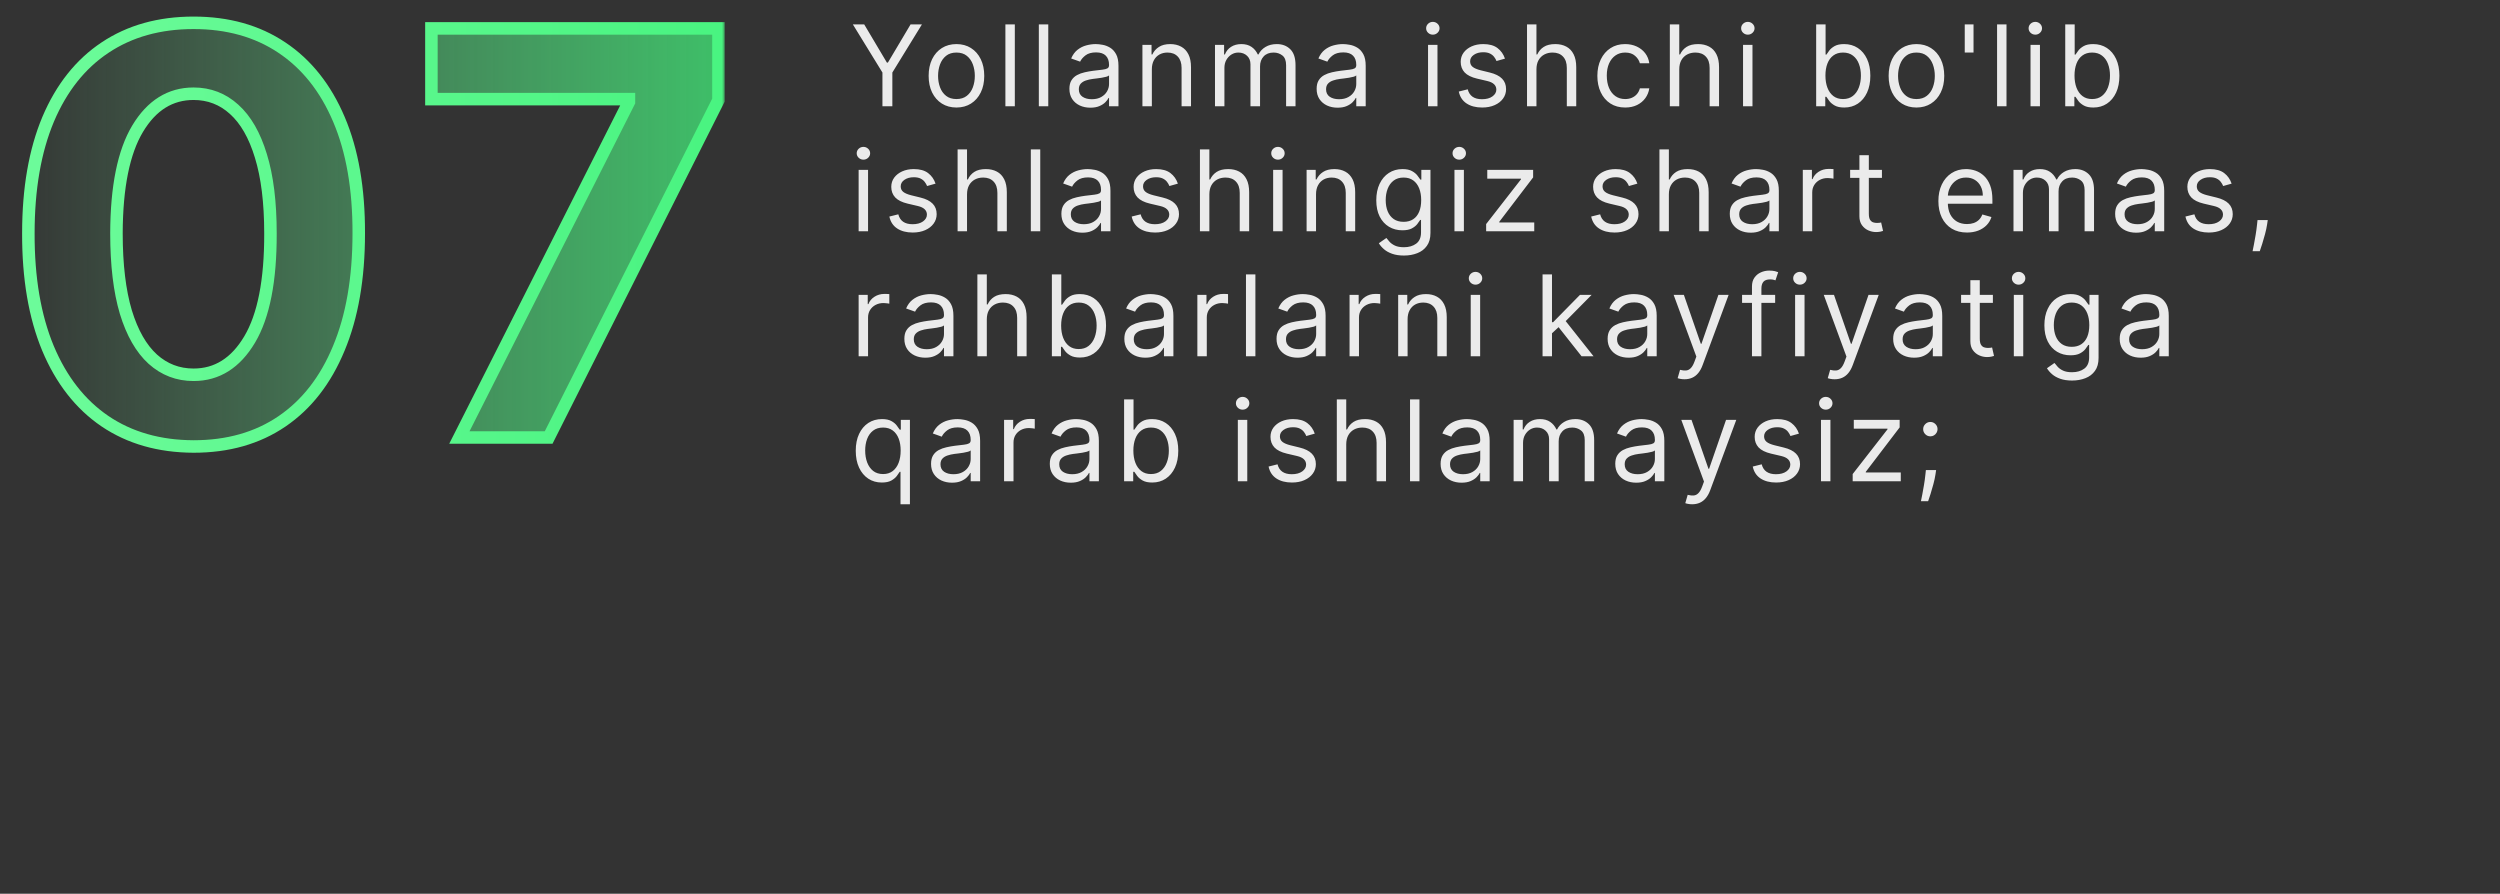 <?xml version="1.0" encoding="UTF-8"?> <svg xmlns="http://www.w3.org/2000/svg" width="400" height="143" viewBox="0 0 400 143" fill="none"><rect x="0" y="0" width="400" height="143" fill="#333333" stroke="none"/><mask id="path-1-outside-1_2683_74" maskUnits="userSpaceOnUse" x="3" y="2" width="113" height="71" fill="black"><rect fill="white" x="3" y="2" width="113" height="71"></rect><path d="M30.97 71.438C25.472 71.417 20.742 70.064 16.779 67.379C12.837 64.695 9.801 60.806 7.67 55.714C5.561 50.621 4.517 44.496 4.538 37.337C4.538 30.199 5.593 24.116 7.702 19.087C9.833 14.059 12.869 10.234 16.811 7.614C20.774 4.972 25.494 3.651 30.97 3.651C36.445 3.651 41.154 4.972 45.096 7.614C49.059 10.256 52.106 14.091 54.236 19.119C56.367 24.126 57.422 30.199 57.401 37.337C57.401 44.517 56.335 50.653 54.205 55.746C52.095 60.838 49.07 64.727 45.128 67.411C41.186 70.096 36.467 71.438 30.97 71.438ZM30.97 59.965C34.719 59.965 37.713 58.079 39.95 54.307C42.188 50.536 43.295 44.879 43.274 37.337C43.274 32.372 42.763 28.239 41.74 24.936C40.739 21.634 39.311 19.151 37.457 17.489C35.625 15.827 33.462 14.996 30.97 14.996C27.241 14.996 24.258 16.861 22.021 20.59C19.783 24.318 18.654 29.901 18.633 37.337C18.633 42.365 19.134 46.562 20.135 49.929C21.158 53.274 22.596 55.788 24.45 57.472C26.303 59.133 28.477 59.965 30.97 59.965ZM73.499 70L100.633 16.307V15.859H69.025V4.545H114.952V16.019L87.785 70H73.499Z"></path></mask><path d="M30.97 71.438C25.472 71.417 20.742 70.064 16.779 67.379C12.837 64.695 9.801 60.806 7.67 55.714C5.561 50.621 4.517 44.496 4.538 37.337C4.538 30.199 5.593 24.116 7.702 19.087C9.833 14.059 12.869 10.234 16.811 7.614C20.774 4.972 25.494 3.651 30.97 3.651C36.445 3.651 41.154 4.972 45.096 7.614C49.059 10.256 52.106 14.091 54.236 19.119C56.367 24.126 57.422 30.199 57.401 37.337C57.401 44.517 56.335 50.653 54.205 55.746C52.095 60.838 49.07 64.727 45.128 67.411C41.186 70.096 36.467 71.438 30.97 71.438ZM30.97 59.965C34.719 59.965 37.713 58.079 39.95 54.307C42.188 50.536 43.295 44.879 43.274 37.337C43.274 32.372 42.763 28.239 41.74 24.936C40.739 21.634 39.311 19.151 37.457 17.489C35.625 15.827 33.462 14.996 30.97 14.996C27.241 14.996 24.258 16.861 22.021 20.59C19.783 24.318 18.654 29.901 18.633 37.337C18.633 42.365 19.134 46.562 20.135 49.929C21.158 53.274 22.596 55.788 24.45 57.472C26.303 59.133 28.477 59.965 30.97 59.965ZM73.499 70L100.633 16.307V15.859H69.025V4.545H114.952V16.019L87.785 70H73.499Z" fill="url(#paint0_linear_2683_74)"></path><path d="M30.97 71.438L30.966 72.438H30.97V71.438ZM16.779 67.379L16.216 68.206L16.218 68.207L16.779 67.379ZM7.67 55.714L6.747 56.096L6.748 56.1L7.67 55.714ZM4.538 37.337L5.538 37.34V37.337H4.538ZM7.702 19.087L6.782 18.697L6.78 18.701L7.702 19.087ZM16.811 7.614L17.365 8.446L17.366 8.446L16.811 7.614ZM45.096 7.614L44.539 8.444L44.541 8.446L45.096 7.614ZM54.236 19.119L53.316 19.509L53.316 19.511L54.236 19.119ZM57.401 37.337L56.401 37.334V37.337H57.401ZM54.205 55.746L53.282 55.36L53.281 55.363L54.205 55.746ZM45.128 67.411L45.691 68.238L45.691 68.238L45.128 67.411ZM39.95 54.307L40.81 54.818L40.81 54.818L39.95 54.307ZM43.274 37.337L42.274 37.337L42.274 37.34L43.274 37.337ZM41.74 24.936L40.783 25.226L40.785 25.232L41.74 24.936ZM37.457 17.489L36.786 18.23L36.79 18.234L37.457 17.489ZM22.021 20.59L21.163 20.075L21.163 20.075L22.021 20.59ZM18.633 37.337L17.633 37.334V37.337H18.633ZM20.135 49.929L19.176 50.214L19.179 50.221L20.135 49.929ZM24.45 57.472L23.777 58.212L23.782 58.216L24.45 57.472ZM30.973 70.438C25.645 70.418 21.115 69.109 17.34 66.551L16.218 68.207C20.369 71.019 25.3 72.416 30.966 72.438L30.973 70.438ZM17.342 66.553C13.584 63.993 10.661 60.27 8.593 55.328L6.748 56.1C8.941 61.342 12.091 65.396 16.216 68.206L17.342 66.553ZM8.594 55.331C6.548 50.392 5.517 44.404 5.538 37.34L3.538 37.334C3.517 44.587 4.574 50.851 6.747 56.096L8.594 55.331ZM5.538 37.337C5.538 30.293 6.58 24.349 8.625 19.474L6.78 18.701C4.606 23.883 3.538 30.105 3.538 37.337H5.538ZM8.623 19.477C10.69 14.601 13.61 10.943 17.365 8.446L16.257 6.781C12.129 9.526 8.977 13.517 6.782 18.697L8.623 19.477ZM17.366 8.446C21.141 5.929 25.661 4.651 30.97 4.651V2.651C25.327 2.651 20.407 4.014 16.256 6.782L17.366 8.446ZM30.97 4.651C36.278 4.651 40.786 5.929 44.539 8.444L45.653 6.783C41.522 4.014 36.612 2.651 30.97 2.651V4.651ZM44.541 8.446C48.319 10.964 51.25 14.634 53.316 19.509L55.157 18.729C52.962 13.548 49.799 9.547 45.651 6.782L44.541 8.446ZM53.316 19.511C55.38 24.361 56.422 30.291 56.401 37.334L58.401 37.34C58.422 30.107 57.354 23.892 55.157 18.728L53.316 19.511ZM56.401 37.337C56.401 44.422 55.349 50.42 53.282 55.36L55.127 56.132C57.322 50.886 58.401 44.612 58.401 37.337H56.401ZM53.281 55.363C51.234 60.304 48.322 64.026 44.565 66.585L45.691 68.238C49.817 65.427 52.956 61.372 55.128 56.128L53.281 55.363ZM44.565 66.585C40.813 69.14 36.297 70.438 30.97 70.438V72.438C36.636 72.438 41.559 71.052 45.691 68.238L44.565 66.585ZM30.97 60.965C35.138 60.965 38.429 58.832 40.81 54.818L39.09 53.797C36.997 57.326 34.301 58.965 30.97 58.965V60.965ZM40.81 54.818C43.184 50.816 44.296 44.943 44.274 37.334L42.274 37.34C42.295 44.816 41.191 50.256 39.09 53.797L40.81 54.818ZM44.274 37.337C44.274 32.312 43.758 28.07 42.695 24.64L40.785 25.232C41.768 28.407 42.274 32.433 42.274 37.337H44.274ZM42.697 24.646C41.662 21.233 40.158 18.567 38.125 16.745L36.79 18.234C38.465 19.735 39.815 22.034 40.783 25.226L42.697 24.646ZM38.129 16.749C36.111 14.918 33.709 13.996 30.97 13.996V15.996C33.216 15.996 35.139 16.736 36.786 18.23L38.129 16.749ZM30.97 13.996C26.826 13.996 23.546 16.104 21.163 20.075L22.878 21.104C24.97 17.617 27.656 15.996 30.97 15.996V13.996ZM21.163 20.075C18.789 24.032 17.654 29.83 17.633 37.334L19.633 37.34C19.654 29.971 20.778 24.604 22.878 21.104L21.163 20.075ZM17.633 37.337C17.633 42.424 18.139 46.725 19.177 50.214L21.093 49.644C20.129 46.4 19.633 42.306 19.633 37.337H17.633ZM19.179 50.221C20.234 53.673 21.748 56.369 23.777 58.212L25.122 56.731C23.444 55.208 22.081 52.875 21.091 49.637L19.179 50.221ZM23.782 58.216C25.819 60.043 28.23 60.965 30.97 60.965V58.965C28.723 58.965 26.787 58.224 25.117 56.727L23.782 58.216ZM73.499 70L72.607 69.549L71.874 71H73.499V70ZM100.633 16.307L101.526 16.758L101.633 16.545V16.307H100.633ZM100.633 15.859H101.633V14.859H100.633V15.859ZM69.025 15.859H68.025V16.859H69.025V15.859ZM69.025 4.545V3.545H68.025V4.545H69.025ZM114.952 4.545H115.952V3.545H114.952V4.545ZM114.952 16.019L115.845 16.469L115.952 16.257V16.019H114.952ZM87.785 70V71H88.402L88.679 70.45L87.785 70ZM74.392 70.451L101.526 16.758L99.741 15.856L72.607 69.549L74.392 70.451ZM101.633 16.307V15.859H99.633V16.307H101.633ZM100.633 14.859H69.025V16.859H100.633V14.859ZM70.025 15.859V4.545H68.025V15.859H70.025ZM69.025 5.545H114.952V3.545H69.025V5.545ZM113.952 4.545V16.019H115.952V4.545H113.952ZM114.058 15.57L86.892 69.55L88.679 70.45L115.845 16.469L114.058 15.57ZM87.785 69H73.499V71H87.785V69Z" fill="url(#paint1_linear_2683_74)" mask="url(#path-1-outside-1_2683_74)"></path><path d="M136.46 3.909H138.276L141.906 10.02H142.06L145.69 3.909H147.506L142.776 11.605V17H141.19V11.605L136.46 3.909ZM153.031 17.204C152.145 17.204 151.367 16.994 150.698 16.572C150.033 16.15 149.514 15.56 149.139 14.801C148.768 14.043 148.582 13.156 148.582 12.142C148.582 11.119 148.768 10.227 149.139 9.464C149.514 8.701 150.033 8.109 150.698 7.687C151.367 7.265 152.145 7.054 153.031 7.054C153.918 7.054 154.693 7.265 155.358 7.687C156.027 8.109 156.547 8.701 156.918 9.464C157.293 10.227 157.48 11.119 157.48 12.142C157.48 13.156 157.293 14.043 156.918 14.801C156.547 15.56 156.027 16.15 155.358 16.572C154.693 16.994 153.918 17.204 153.031 17.204ZM153.031 15.849C153.705 15.849 154.259 15.677 154.693 15.332C155.128 14.986 155.45 14.533 155.658 13.97C155.867 13.408 155.972 12.798 155.972 12.142C155.972 11.486 155.867 10.874 155.658 10.307C155.45 9.741 155.128 9.283 154.693 8.933C154.259 8.584 153.705 8.409 153.031 8.409C152.358 8.409 151.804 8.584 151.369 8.933C150.935 9.283 150.613 9.741 150.404 10.307C150.195 10.874 150.091 11.486 150.091 12.142C150.091 12.798 150.195 13.408 150.404 13.97C150.613 14.533 150.935 14.986 151.369 15.332C151.804 15.677 152.358 15.849 153.031 15.849ZM162.371 3.909V17H160.863V3.909H162.371ZM167.723 3.909V17H166.214V3.909H167.723ZM174.455 17.23C173.833 17.23 173.268 17.113 172.761 16.879C172.254 16.64 171.851 16.297 171.553 15.849C171.255 15.398 171.106 14.852 171.106 14.213C171.106 13.651 171.216 13.195 171.438 12.845C171.66 12.492 171.956 12.214 172.327 12.014C172.697 11.814 173.106 11.665 173.554 11.567C174.006 11.464 174.459 11.383 174.915 11.324C175.512 11.247 175.996 11.19 176.366 11.151C176.741 11.109 177.014 11.038 177.185 10.94C177.359 10.842 177.447 10.672 177.447 10.429V10.378C177.447 9.747 177.274 9.257 176.929 8.908C176.588 8.558 176.07 8.384 175.376 8.384C174.655 8.384 174.091 8.541 173.682 8.857C173.273 9.172 172.985 9.509 172.819 9.866L171.387 9.355C171.643 8.759 171.984 8.294 172.41 7.962C172.84 7.625 173.309 7.391 173.816 7.259C174.327 7.122 174.83 7.054 175.324 7.054C175.64 7.054 176.002 7.092 176.411 7.169C176.824 7.241 177.223 7.393 177.606 7.623C177.994 7.853 178.316 8.2 178.572 8.665C178.827 9.129 178.955 9.751 178.955 10.531V17H177.447V15.671H177.37C177.268 15.883 177.097 16.111 176.859 16.354C176.62 16.597 176.302 16.804 175.906 16.974C175.51 17.145 175.026 17.23 174.455 17.23ZM174.685 15.875C175.282 15.875 175.785 15.758 176.194 15.523C176.607 15.289 176.918 14.986 177.127 14.616C177.34 14.245 177.447 13.855 177.447 13.446V12.065C177.383 12.142 177.242 12.212 177.025 12.276C176.812 12.336 176.564 12.389 176.283 12.436C176.006 12.479 175.736 12.517 175.471 12.551C175.212 12.581 175.001 12.607 174.839 12.628C174.447 12.679 174.08 12.762 173.739 12.877C173.403 12.988 173.13 13.156 172.921 13.382C172.716 13.604 172.614 13.906 172.614 14.29C172.614 14.814 172.808 15.21 173.196 15.479C173.588 15.743 174.084 15.875 174.685 15.875ZM184.297 11.094V17H182.788V7.182H184.246V8.716H184.374C184.604 8.217 184.953 7.817 185.422 7.514C185.891 7.207 186.496 7.054 187.237 7.054C187.902 7.054 188.484 7.19 188.982 7.463C189.481 7.732 189.869 8.141 190.146 8.69C190.423 9.236 190.561 9.926 190.561 10.761V17H189.053V10.864C189.053 10.092 188.852 9.491 188.452 9.061C188.051 8.626 187.502 8.409 186.803 8.409C186.321 8.409 185.891 8.513 185.512 8.722C185.137 8.931 184.84 9.236 184.623 9.636C184.406 10.037 184.297 10.523 184.297 11.094ZM194.398 17V7.182H195.855V8.716H195.983C196.188 8.192 196.518 7.785 196.974 7.495C197.43 7.201 197.977 7.054 198.617 7.054C199.264 7.054 199.803 7.201 200.234 7.495C200.668 7.785 201.007 8.192 201.25 8.716H201.352C201.604 8.209 201.981 7.806 202.484 7.508C202.987 7.205 203.59 7.054 204.293 7.054C205.171 7.054 205.889 7.329 206.447 7.879C207.005 8.424 207.284 9.274 207.284 10.429V17H205.776V10.429C205.776 9.705 205.577 9.187 205.181 8.876C204.785 8.565 204.318 8.409 203.781 8.409C203.091 8.409 202.556 8.618 202.177 9.036C201.798 9.449 201.608 9.973 201.608 10.608V17H200.074V10.276C200.074 9.717 199.893 9.268 199.531 8.927C199.168 8.582 198.702 8.409 198.131 8.409C197.739 8.409 197.372 8.513 197.031 8.722C196.695 8.931 196.422 9.221 196.213 9.592C196.009 9.958 195.906 10.382 195.906 10.864V17H194.398ZM214.012 17.23C213.389 17.23 212.825 17.113 212.318 16.879C211.811 16.64 211.408 16.297 211.11 15.849C210.811 15.398 210.662 14.852 210.662 14.213C210.662 13.651 210.773 13.195 210.994 12.845C211.216 12.492 211.512 12.214 211.883 12.014C212.254 11.814 212.663 11.665 213.11 11.567C213.562 11.464 214.016 11.383 214.472 11.324C215.068 11.247 215.552 11.19 215.923 11.151C216.298 11.109 216.57 11.038 216.741 10.94C216.916 10.842 217.003 10.672 217.003 10.429V10.378C217.003 9.747 216.83 9.257 216.485 8.908C216.144 8.558 215.627 8.384 214.932 8.384C214.212 8.384 213.647 8.541 213.238 8.857C212.829 9.172 212.541 9.509 212.375 9.866L210.943 9.355C211.199 8.759 211.54 8.294 211.966 7.962C212.396 7.625 212.865 7.391 213.372 7.259C213.884 7.122 214.387 7.054 214.881 7.054C215.196 7.054 215.558 7.092 215.967 7.169C216.381 7.241 216.779 7.393 217.163 7.623C217.551 7.853 217.872 8.2 218.128 8.665C218.384 9.129 218.512 9.751 218.512 10.531V17H217.003V15.671H216.926C216.824 15.883 216.654 16.111 216.415 16.354C216.176 16.597 215.859 16.804 215.463 16.974C215.066 17.145 214.583 17.23 214.012 17.23ZM214.242 15.875C214.838 15.875 215.341 15.758 215.75 15.523C216.164 15.289 216.475 14.986 216.683 14.616C216.896 14.245 217.003 13.855 217.003 13.446V12.065C216.939 12.142 216.798 12.212 216.581 12.276C216.368 12.336 216.121 12.389 215.84 12.436C215.563 12.479 215.292 12.517 215.028 12.551C214.768 12.581 214.557 12.607 214.395 12.628C214.003 12.679 213.637 12.762 213.296 12.877C212.959 12.988 212.686 13.156 212.477 13.382C212.273 13.604 212.171 13.906 212.171 14.29C212.171 14.814 212.365 15.21 212.752 15.479C213.144 15.743 213.641 15.875 214.242 15.875ZM228.487 17V7.182H229.996V17H228.487ZM229.254 5.545C228.96 5.545 228.707 5.445 228.494 5.245C228.285 5.045 228.181 4.804 228.181 4.523C228.181 4.241 228.285 4.001 228.494 3.8C228.707 3.6 228.96 3.5 229.254 3.5C229.548 3.5 229.8 3.6 230.009 3.8C230.222 4.001 230.328 4.241 230.328 4.523C230.328 4.804 230.222 5.045 230.009 5.245C229.8 5.445 229.548 5.545 229.254 5.545ZM240.793 9.381L239.438 9.764C239.353 9.538 239.227 9.319 239.061 9.106C238.899 8.888 238.678 8.71 238.396 8.569C238.115 8.428 237.755 8.358 237.316 8.358C236.715 8.358 236.215 8.496 235.814 8.773C235.418 9.046 235.22 9.393 235.22 9.815C235.22 10.19 235.356 10.486 235.629 10.704C235.901 10.921 236.328 11.102 236.907 11.247L238.364 11.605C239.242 11.818 239.896 12.144 240.327 12.583C240.757 13.018 240.972 13.578 240.972 14.264C240.972 14.827 240.81 15.329 240.487 15.773C240.167 16.216 239.72 16.565 239.144 16.821C238.569 17.077 237.9 17.204 237.137 17.204C236.136 17.204 235.307 16.987 234.651 16.553C233.994 16.118 233.579 15.483 233.404 14.648L234.836 14.29C234.972 14.818 235.23 15.214 235.609 15.479C235.993 15.743 236.494 15.875 237.112 15.875C237.815 15.875 238.373 15.726 238.786 15.428C239.204 15.125 239.413 14.763 239.413 14.341C239.413 14 239.293 13.714 239.055 13.484C238.816 13.25 238.45 13.075 237.955 12.96L236.319 12.577C235.42 12.364 234.759 12.033 234.337 11.586C233.92 11.134 233.711 10.57 233.711 9.892C233.711 9.338 233.867 8.848 234.178 8.422C234.493 7.996 234.921 7.661 235.462 7.418C236.008 7.175 236.626 7.054 237.316 7.054C238.288 7.054 239.051 7.267 239.605 7.693C240.163 8.119 240.559 8.682 240.793 9.381ZM245.832 11.094V17H244.323V3.909H245.832V8.716H245.96C246.19 8.209 246.535 7.806 246.995 7.508C247.46 7.205 248.077 7.054 248.849 7.054C249.518 7.054 250.104 7.188 250.607 7.457C251.109 7.721 251.499 8.128 251.776 8.678C252.058 9.223 252.198 9.918 252.198 10.761V17H250.69V10.864C250.69 10.084 250.487 9.481 250.082 9.055C249.682 8.624 249.126 8.409 248.414 8.409C247.92 8.409 247.477 8.513 247.085 8.722C246.697 8.931 246.39 9.236 246.164 9.636C245.942 10.037 245.832 10.523 245.832 11.094ZM260.027 17.204C259.106 17.204 258.314 16.987 257.649 16.553C256.984 16.118 256.473 15.519 256.115 14.756C255.757 13.994 255.578 13.122 255.578 12.142C255.578 11.145 255.761 10.265 256.127 9.502C256.498 8.735 257.014 8.136 257.674 7.706C258.339 7.271 259.115 7.054 260.001 7.054C260.691 7.054 261.314 7.182 261.867 7.438C262.421 7.693 262.875 8.051 263.229 8.511C263.583 8.972 263.802 9.509 263.887 10.122H262.379C262.264 9.675 262.008 9.278 261.612 8.933C261.22 8.584 260.691 8.409 260.027 8.409C259.439 8.409 258.923 8.562 258.48 8.869C258.041 9.172 257.698 9.6 257.451 10.154C257.208 10.704 257.086 11.349 257.086 12.091C257.086 12.849 257.206 13.51 257.444 14.072C257.687 14.635 258.028 15.072 258.467 15.383C258.91 15.694 259.43 15.849 260.027 15.849C260.419 15.849 260.774 15.781 261.094 15.645C261.414 15.508 261.684 15.312 261.906 15.057C262.127 14.801 262.285 14.494 262.379 14.136H263.887C263.802 14.716 263.591 15.238 263.255 15.702C262.922 16.163 262.481 16.529 261.931 16.802C261.386 17.07 260.751 17.204 260.027 17.204ZM268.681 11.094V17H267.173V3.909H268.681V8.716H268.809C269.039 8.209 269.384 7.806 269.845 7.508C270.309 7.205 270.927 7.054 271.698 7.054C272.367 7.054 272.953 7.188 273.456 7.457C273.959 7.721 274.349 8.128 274.626 8.678C274.907 9.223 275.048 9.918 275.048 10.761V17H273.539V10.864C273.539 10.084 273.337 9.481 272.932 9.055C272.531 8.624 271.975 8.409 271.264 8.409C270.769 8.409 270.326 8.513 269.934 8.722C269.546 8.931 269.239 9.236 269.014 9.636C268.792 10.037 268.681 10.523 268.681 11.094ZM278.887 17V7.182H280.396V17H278.887ZM279.654 5.545C279.36 5.545 279.107 5.445 278.894 5.245C278.685 5.045 278.581 4.804 278.581 4.523C278.581 4.241 278.685 4.001 278.894 3.8C279.107 3.6 279.36 3.5 279.654 3.5C279.948 3.5 280.2 3.6 280.409 3.8C280.622 4.001 280.728 4.241 280.728 4.523C280.728 4.804 280.622 5.045 280.409 5.245C280.2 5.445 279.948 5.545 279.654 5.545ZM290.586 17V3.909H292.094V8.741H292.222C292.333 8.571 292.486 8.354 292.683 8.089C292.883 7.821 293.168 7.582 293.539 7.374C293.914 7.161 294.421 7.054 295.06 7.054C295.887 7.054 296.616 7.261 297.246 7.674C297.877 8.087 298.369 8.673 298.723 9.432C299.077 10.19 299.254 11.085 299.254 12.117C299.254 13.156 299.077 14.057 298.723 14.82C298.369 15.579 297.879 16.167 297.253 16.584C296.626 16.998 295.904 17.204 295.086 17.204C294.455 17.204 293.95 17.1 293.571 16.891C293.192 16.678 292.9 16.438 292.695 16.169C292.491 15.896 292.333 15.671 292.222 15.492H292.043V17H290.586ZM292.069 12.091C292.069 12.832 292.178 13.486 292.395 14.053C292.612 14.616 292.93 15.057 293.347 15.376C293.765 15.692 294.276 15.849 294.881 15.849C295.512 15.849 296.038 15.683 296.46 15.351C296.886 15.014 297.206 14.562 297.419 13.996C297.636 13.425 297.745 12.79 297.745 12.091C297.745 11.401 297.638 10.778 297.425 10.224C297.217 9.666 296.899 9.225 296.473 8.901C296.051 8.573 295.521 8.409 294.881 8.409C294.268 8.409 293.752 8.565 293.335 8.876C292.917 9.183 292.602 9.613 292.388 10.167C292.175 10.717 292.069 11.358 292.069 12.091ZM306.63 17.204C305.743 17.204 304.966 16.994 304.297 16.572C303.632 16.15 303.112 15.56 302.737 14.801C302.366 14.043 302.181 13.156 302.181 12.142C302.181 11.119 302.366 10.227 302.737 9.464C303.112 8.701 303.632 8.109 304.297 7.687C304.966 7.265 305.743 7.054 306.63 7.054C307.516 7.054 308.292 7.265 308.956 7.687C309.625 8.109 310.145 8.701 310.516 9.464C310.891 10.227 311.079 11.119 311.079 12.142C311.079 13.156 310.891 14.043 310.516 14.801C310.145 15.56 309.625 16.15 308.956 16.572C308.292 16.994 307.516 17.204 306.63 17.204ZM306.63 15.849C307.303 15.849 307.857 15.677 308.292 15.332C308.726 14.986 309.048 14.533 309.257 13.97C309.466 13.408 309.57 12.798 309.57 12.142C309.57 11.486 309.466 10.874 309.257 10.307C309.048 9.741 308.726 9.283 308.292 8.933C307.857 8.584 307.303 8.409 306.63 8.409C305.956 8.409 305.402 8.584 304.968 8.933C304.533 9.283 304.211 9.741 304.003 10.307C303.794 10.874 303.689 11.486 303.689 12.142C303.689 12.798 303.794 13.408 304.003 13.97C304.211 14.533 304.533 14.986 304.968 15.332C305.402 15.677 305.956 15.849 306.63 15.849ZM315.765 3.909V8.409H314.359V3.909H315.765ZM321.04 3.909V17H319.532V3.909H321.04ZM324.883 17V7.182H326.392V17H324.883ZM325.65 5.545C325.356 5.545 325.102 5.445 324.889 5.245C324.681 5.045 324.576 4.804 324.576 4.523C324.576 4.241 324.681 4.001 324.889 3.8C325.102 3.6 325.356 3.5 325.65 3.5C325.944 3.5 326.196 3.6 326.404 3.8C326.617 4.001 326.724 4.241 326.724 4.523C326.724 4.804 326.617 5.045 326.404 5.245C326.196 5.445 325.944 5.545 325.65 5.545ZM330.439 17V3.909H331.948V8.741H332.075C332.186 8.571 332.34 8.354 332.536 8.089C332.736 7.821 333.021 7.582 333.392 7.374C333.767 7.161 334.274 7.054 334.913 7.054C335.74 7.054 336.469 7.261 337.1 7.674C337.73 8.087 338.222 8.673 338.576 9.432C338.93 10.19 339.107 11.085 339.107 12.117C339.107 13.156 338.93 14.057 338.576 14.82C338.222 15.579 337.732 16.167 337.106 16.584C336.48 16.998 335.757 17.204 334.939 17.204C334.308 17.204 333.803 17.1 333.424 16.891C333.045 16.678 332.753 16.438 332.548 16.169C332.344 15.896 332.186 15.671 332.075 15.492H331.896V17H330.439ZM331.922 12.091C331.922 12.832 332.031 13.486 332.248 14.053C332.465 14.616 332.783 15.057 333.2 15.376C333.618 15.692 334.129 15.849 334.735 15.849C335.365 15.849 335.891 15.683 336.313 15.351C336.739 15.014 337.059 14.562 337.272 13.996C337.489 13.425 337.598 12.79 337.598 12.091C337.598 11.401 337.492 10.778 337.279 10.224C337.07 9.666 336.752 9.225 336.326 8.901C335.904 8.573 335.374 8.409 334.735 8.409C334.121 8.409 333.605 8.565 333.188 8.876C332.77 9.183 332.455 9.613 332.242 10.167C332.029 10.717 331.922 11.358 331.922 12.091ZM137.381 37V27.182H138.889V37H137.381ZM138.148 25.546C137.854 25.546 137.6 25.445 137.387 25.245C137.178 25.045 137.074 24.804 137.074 24.523C137.074 24.241 137.178 24.001 137.387 23.8C137.6 23.6 137.854 23.5 138.148 23.5C138.442 23.5 138.693 23.6 138.902 23.8C139.115 24.001 139.222 24.241 139.222 24.523C139.222 24.804 139.115 25.045 138.902 25.245C138.693 25.445 138.442 25.546 138.148 25.546ZM149.687 29.381L148.332 29.764C148.246 29.538 148.121 29.319 147.954 29.106C147.793 28.889 147.571 28.709 147.29 28.569C147.008 28.428 146.648 28.358 146.209 28.358C145.609 28.358 145.108 28.496 144.707 28.773C144.311 29.046 144.113 29.393 144.113 29.815C144.113 30.19 144.249 30.486 144.522 30.704C144.795 30.921 145.221 31.102 145.8 31.247L147.258 31.605C148.136 31.818 148.79 32.144 149.22 32.583C149.65 33.018 149.866 33.578 149.866 34.264C149.866 34.827 149.704 35.33 149.38 35.773C149.06 36.216 148.613 36.565 148.038 36.821C147.462 37.077 146.793 37.205 146.03 37.205C145.029 37.205 144.2 36.987 143.544 36.553C142.888 36.118 142.472 35.483 142.298 34.648L143.729 34.29C143.866 34.818 144.124 35.215 144.503 35.479C144.886 35.743 145.387 35.875 146.005 35.875C146.708 35.875 147.266 35.726 147.68 35.428C148.097 35.125 148.306 34.763 148.306 34.341C148.306 34 148.187 33.715 147.948 33.484C147.709 33.25 147.343 33.075 146.849 32.96L145.212 32.577C144.313 32.364 143.653 32.033 143.231 31.586C142.813 31.134 142.604 30.57 142.604 29.892C142.604 29.338 142.76 28.848 143.071 28.422C143.386 27.996 143.815 27.661 144.356 27.418C144.901 27.175 145.519 27.054 146.209 27.054C147.181 27.054 147.944 27.267 148.498 27.693C149.056 28.119 149.452 28.682 149.687 29.381ZM154.725 31.094V37H153.216V23.909H154.725V28.716H154.853C155.083 28.209 155.428 27.806 155.888 27.508C156.353 27.205 156.971 27.054 157.742 27.054C158.411 27.054 158.997 27.188 159.5 27.457C160.003 27.721 160.393 28.128 160.67 28.678C160.951 29.223 161.091 29.918 161.091 30.761V37H159.583V30.864C159.583 30.084 159.381 29.481 158.976 29.055C158.575 28.624 158.019 28.409 157.307 28.409C156.813 28.409 156.37 28.514 155.978 28.722C155.59 28.931 155.283 29.236 155.057 29.636C154.836 30.037 154.725 30.523 154.725 31.094ZM166.44 23.909V37H164.931V23.909H166.44ZM173.172 37.23C172.55 37.23 171.985 37.113 171.478 36.879C170.971 36.64 170.568 36.297 170.27 35.849C169.972 35.398 169.822 34.852 169.822 34.213C169.822 33.651 169.933 33.195 170.155 32.845C170.376 32.492 170.673 32.215 171.043 32.014C171.414 31.814 171.823 31.665 172.271 31.567C172.722 31.465 173.176 31.384 173.632 31.324C174.229 31.247 174.712 31.19 175.083 31.151C175.458 31.109 175.731 31.038 175.901 30.94C176.076 30.842 176.163 30.672 176.163 30.429V30.378C176.163 29.747 175.991 29.257 175.646 28.908C175.305 28.558 174.787 28.384 174.092 28.384C173.372 28.384 172.808 28.541 172.398 28.857C171.989 29.172 171.702 29.509 171.536 29.866L170.104 29.355C170.359 28.759 170.7 28.294 171.126 27.962C171.557 27.625 172.026 27.391 172.533 27.259C173.044 27.122 173.547 27.054 174.041 27.054C174.357 27.054 174.719 27.092 175.128 27.169C175.541 27.241 175.94 27.393 176.323 27.623C176.711 27.853 177.033 28.2 177.288 28.665C177.544 29.129 177.672 29.751 177.672 30.531V37H176.163V35.67H176.087C175.984 35.883 175.814 36.111 175.575 36.354C175.337 36.597 175.019 36.804 174.623 36.974C174.227 37.145 173.743 37.23 173.172 37.23ZM173.402 35.875C173.999 35.875 174.501 35.758 174.911 35.523C175.324 35.289 175.635 34.986 175.844 34.616C176.057 34.245 176.163 33.855 176.163 33.446V32.065C176.099 32.142 175.959 32.212 175.742 32.276C175.528 32.336 175.281 32.389 175 32.436C174.723 32.479 174.452 32.517 174.188 32.551C173.928 32.581 173.717 32.606 173.555 32.628C173.163 32.679 172.797 32.762 172.456 32.877C172.119 32.988 171.847 33.156 171.638 33.382C171.433 33.604 171.331 33.906 171.331 34.29C171.331 34.814 171.525 35.21 171.913 35.479C172.305 35.743 172.801 35.875 173.402 35.875ZM188.46 29.381L187.105 29.764C187.019 29.538 186.894 29.319 186.728 29.106C186.566 28.889 186.344 28.709 186.063 28.569C185.782 28.428 185.421 28.358 184.983 28.358C184.382 28.358 183.881 28.496 183.48 28.773C183.084 29.046 182.886 29.393 182.886 29.815C182.886 30.19 183.022 30.486 183.295 30.704C183.568 30.921 183.994 31.102 184.573 31.247L186.031 31.605C186.909 31.818 187.563 32.144 187.993 32.583C188.424 33.018 188.639 33.578 188.639 34.264C188.639 34.827 188.477 35.33 188.153 35.773C187.833 36.216 187.386 36.565 186.811 36.821C186.235 37.077 185.566 37.205 184.804 37.205C183.802 37.205 182.973 36.987 182.317 36.553C181.661 36.118 181.245 35.483 181.071 34.648L182.502 34.29C182.639 34.818 182.897 35.215 183.276 35.479C183.659 35.743 184.16 35.875 184.778 35.875C185.481 35.875 186.039 35.726 186.453 35.428C186.87 35.125 187.079 34.763 187.079 34.341C187.079 34 186.96 33.715 186.721 33.484C186.483 33.25 186.116 33.075 185.622 32.96L183.985 32.577C183.086 32.364 182.426 32.033 182.004 31.586C181.586 31.134 181.377 30.57 181.377 29.892C181.377 29.338 181.533 28.848 181.844 28.422C182.159 27.996 182.588 27.661 183.129 27.418C183.674 27.175 184.292 27.054 184.983 27.054C185.954 27.054 186.717 27.267 187.271 27.693C187.829 28.119 188.225 28.682 188.46 29.381ZM193.498 31.094V37H191.99V23.909H193.498V28.716H193.626C193.856 28.209 194.201 27.806 194.661 27.508C195.126 27.205 195.744 27.054 196.515 27.054C197.184 27.054 197.77 27.188 198.273 27.457C198.776 27.721 199.166 28.128 199.443 28.678C199.724 29.223 199.865 29.918 199.865 30.761V37H198.356V30.864C198.356 30.084 198.154 29.481 197.749 29.055C197.348 28.624 196.792 28.409 196.08 28.409C195.586 28.409 195.143 28.514 194.751 28.722C194.363 28.931 194.056 29.236 193.83 29.636C193.609 30.037 193.498 30.523 193.498 31.094ZM203.704 37V27.182H205.213V37H203.704ZM204.471 25.546C204.177 25.546 203.924 25.445 203.711 25.245C203.502 25.045 203.398 24.804 203.398 24.523C203.398 24.241 203.502 24.001 203.711 23.8C203.924 23.6 204.177 23.5 204.471 23.5C204.765 23.5 205.017 23.6 205.226 23.8C205.439 24.001 205.545 24.241 205.545 24.523C205.545 24.804 205.439 25.045 205.226 25.245C205.017 25.445 204.765 25.546 204.471 25.546ZM210.564 31.094V37H209.056V27.182H210.513V28.716H210.641C210.871 28.217 211.221 27.817 211.689 27.514C212.158 27.207 212.763 27.054 213.505 27.054C214.169 27.054 214.751 27.19 215.25 27.463C215.748 27.732 216.136 28.141 216.413 28.69C216.69 29.236 216.829 29.926 216.829 30.761V37H215.32V30.864C215.32 30.092 215.12 29.491 214.719 29.061C214.319 28.626 213.769 28.409 213.07 28.409C212.589 28.409 212.158 28.514 211.779 28.722C211.404 28.931 211.108 29.236 210.89 29.636C210.673 30.037 210.564 30.523 210.564 31.094ZM224.628 40.886C223.9 40.886 223.273 40.793 222.749 40.605C222.225 40.422 221.788 40.179 221.439 39.876C221.093 39.578 220.819 39.258 220.614 38.918L221.816 38.074C221.952 38.253 222.125 38.457 222.333 38.688C222.542 38.922 222.828 39.124 223.19 39.295C223.556 39.469 224.036 39.557 224.628 39.557C225.421 39.557 226.075 39.365 226.591 38.981C227.106 38.598 227.364 37.997 227.364 37.179V35.185H227.236C227.125 35.364 226.968 35.585 226.763 35.849C226.563 36.109 226.273 36.342 225.894 36.546C225.519 36.746 225.012 36.847 224.373 36.847C223.58 36.847 222.868 36.659 222.238 36.284C221.611 35.909 221.115 35.364 220.748 34.648C220.386 33.932 220.205 33.062 220.205 32.04C220.205 31.034 220.382 30.158 220.735 29.413C221.089 28.663 221.581 28.083 222.212 27.674C222.843 27.261 223.571 27.054 224.398 27.054C225.037 27.054 225.544 27.16 225.919 27.374C226.299 27.582 226.588 27.821 226.789 28.09C226.993 28.354 227.151 28.571 227.262 28.741H227.415V27.182H228.873V37.281C228.873 38.125 228.681 38.811 228.297 39.34C227.918 39.872 227.407 40.262 226.763 40.509C226.124 40.761 225.412 40.886 224.628 40.886ZM224.577 35.492C225.182 35.492 225.694 35.353 226.111 35.076C226.529 34.799 226.846 34.401 227.064 33.881C227.281 33.361 227.39 32.739 227.39 32.014C227.39 31.307 227.283 30.683 227.07 30.141C226.857 29.6 226.542 29.176 226.124 28.869C225.706 28.562 225.191 28.409 224.577 28.409C223.938 28.409 223.405 28.571 222.979 28.895C222.557 29.219 222.24 29.653 222.027 30.199C221.818 30.744 221.713 31.349 221.713 32.014C221.713 32.696 221.82 33.299 222.033 33.823C222.25 34.343 222.57 34.752 222.992 35.05C223.418 35.344 223.946 35.492 224.577 35.492ZM232.714 37V27.182H234.222V37H232.714ZM233.481 25.546C233.187 25.546 232.933 25.445 232.72 25.245C232.511 25.045 232.407 24.804 232.407 24.523C232.407 24.241 232.511 24.001 232.72 23.8C232.933 23.6 233.187 23.5 233.481 23.5C233.775 23.5 234.026 23.6 234.235 23.8C234.448 24.001 234.555 24.241 234.555 24.523C234.555 24.804 234.448 25.045 234.235 25.245C234.026 25.445 233.775 25.546 233.481 25.546ZM237.784 37V35.849L243.358 28.69V28.588H237.963V27.182H245.301V28.384L239.881 35.492V35.594H245.48V37H237.784ZM261.981 29.381L260.626 29.764C260.54 29.538 260.415 29.319 260.248 29.106C260.087 28.889 259.865 28.709 259.584 28.569C259.302 28.428 258.942 28.358 258.503 28.358C257.903 28.358 257.402 28.496 257.001 28.773C256.605 29.046 256.407 29.393 256.407 29.815C256.407 30.19 256.543 30.486 256.816 30.704C257.089 30.921 257.515 31.102 258.094 31.247L259.552 31.605C260.43 31.818 261.084 32.144 261.514 32.583C261.944 33.018 262.16 33.578 262.16 34.264C262.16 34.827 261.998 35.33 261.674 35.773C261.354 36.216 260.907 36.565 260.332 36.821C259.756 37.077 259.087 37.205 258.324 37.205C257.323 37.205 256.494 36.987 255.838 36.553C255.182 36.118 254.766 35.483 254.591 34.648L256.023 34.29C256.16 34.818 256.417 35.215 256.797 35.479C257.18 35.743 257.681 35.875 258.299 35.875C259.002 35.875 259.56 35.726 259.974 35.428C260.391 35.125 260.6 34.763 260.6 34.341C260.6 34 260.481 33.715 260.242 33.484C260.003 33.25 259.637 33.075 259.143 32.96L257.506 32.577C256.607 32.364 255.947 32.033 255.525 31.586C255.107 31.134 254.898 30.57 254.898 29.892C254.898 29.338 255.054 28.848 255.365 28.422C255.68 27.996 256.109 27.661 256.65 27.418C257.195 27.175 257.813 27.054 258.503 27.054C259.475 27.054 260.238 27.267 260.792 27.693C261.35 28.119 261.746 28.682 261.981 29.381ZM267.019 31.094V37H265.51V23.909H267.019V28.716H267.147C267.377 28.209 267.722 27.806 268.182 27.508C268.647 27.205 269.265 27.054 270.036 27.054C270.705 27.054 271.291 27.188 271.794 27.457C272.297 27.721 272.687 28.128 272.964 28.678C273.245 29.223 273.385 29.918 273.385 30.761V37H271.877V30.864C271.877 30.084 271.675 29.481 271.27 29.055C270.869 28.624 270.313 28.409 269.601 28.409C269.107 28.409 268.664 28.514 268.272 28.722C267.884 28.931 267.577 29.236 267.351 29.636C267.13 30.037 267.019 30.523 267.019 31.094ZM280.114 37.23C279.492 37.23 278.928 37.113 278.421 36.879C277.913 36.64 277.511 36.297 277.212 35.849C276.914 35.398 276.765 34.852 276.765 34.213C276.765 33.651 276.876 33.195 277.097 32.845C277.319 32.492 277.615 32.215 277.986 32.014C278.357 31.814 278.766 31.665 279.213 31.567C279.665 31.465 280.119 31.384 280.575 31.324C281.171 31.247 281.655 31.19 282.026 31.151C282.401 31.109 282.673 31.038 282.844 30.94C283.019 30.842 283.106 30.672 283.106 30.429V30.378C283.106 29.747 282.933 29.257 282.588 28.908C282.247 28.558 281.729 28.384 281.035 28.384C280.315 28.384 279.75 28.541 279.341 28.857C278.932 29.172 278.644 29.509 278.478 29.866L277.046 29.355C277.302 28.759 277.643 28.294 278.069 27.962C278.499 27.625 278.968 27.391 279.475 27.259C279.987 27.122 280.489 27.054 280.984 27.054C281.299 27.054 281.661 27.092 282.07 27.169C282.484 27.241 282.882 27.393 283.266 27.623C283.653 27.853 283.975 28.2 284.231 28.665C284.487 29.129 284.614 29.751 284.614 30.531V37H283.106V35.67H283.029C282.927 35.883 282.756 36.111 282.518 36.354C282.279 36.597 281.962 36.804 281.565 36.974C281.169 37.145 280.685 37.23 280.114 37.23ZM280.345 35.875C280.941 35.875 281.444 35.758 281.853 35.523C282.266 35.289 282.577 34.986 282.786 34.616C282.999 34.245 283.106 33.855 283.106 33.446V32.065C283.042 32.142 282.901 32.212 282.684 32.276C282.471 32.336 282.224 32.389 281.943 32.436C281.666 32.479 281.395 32.517 281.131 32.551C280.871 32.581 280.66 32.606 280.498 32.628C280.106 32.679 279.739 32.762 279.399 32.877C279.062 32.988 278.789 33.156 278.58 33.382C278.376 33.604 278.274 33.906 278.274 34.29C278.274 34.814 278.467 35.21 278.855 35.479C279.247 35.743 279.744 35.875 280.345 35.875ZM288.448 37V27.182H289.905V28.665H290.007C290.186 28.179 290.51 27.785 290.979 27.482C291.448 27.18 291.976 27.028 292.564 27.028C292.675 27.028 292.814 27.03 292.98 27.035C293.146 27.039 293.272 27.046 293.357 27.054V28.588C293.306 28.575 293.189 28.556 293.005 28.53C292.826 28.501 292.637 28.486 292.436 28.486C291.959 28.486 291.533 28.586 291.158 28.786C290.787 28.982 290.493 29.255 290.276 29.604C290.063 29.95 289.956 30.344 289.956 30.787V37H288.448ZM301.11 27.182V28.46H296.022V27.182H301.11ZM297.505 24.829H299.014V34.188C299.014 34.614 299.075 34.933 299.199 35.146C299.327 35.355 299.489 35.496 299.685 35.568C299.885 35.636 300.096 35.67 300.318 35.67C300.484 35.67 300.62 35.662 300.727 35.645C300.833 35.624 300.918 35.606 300.982 35.594L301.289 36.949C301.187 36.987 301.044 37.026 300.861 37.064C300.678 37.106 300.445 37.128 300.164 37.128C299.738 37.128 299.32 37.036 298.911 36.853C298.506 36.67 298.17 36.391 297.901 36.016C297.637 35.641 297.505 35.168 297.505 34.597V24.829ZM314.718 37.205C313.772 37.205 312.956 36.996 312.27 36.578C311.588 36.156 311.062 35.568 310.691 34.814C310.325 34.055 310.142 33.173 310.142 32.168C310.142 31.162 310.325 30.276 310.691 29.509C311.062 28.737 311.578 28.136 312.238 27.706C312.903 27.271 313.679 27.054 314.565 27.054C315.076 27.054 315.581 27.139 316.08 27.31C316.578 27.48 317.032 27.757 317.441 28.141C317.85 28.52 318.176 29.023 318.419 29.649C318.662 30.276 318.784 31.047 318.784 31.963V32.602H311.215V31.298H317.25C317.25 30.744 317.139 30.25 316.917 29.815C316.7 29.381 316.389 29.038 315.984 28.786C315.583 28.535 315.11 28.409 314.565 28.409C313.964 28.409 313.444 28.558 313.005 28.857C312.571 29.151 312.236 29.534 312.002 30.007C311.767 30.48 311.65 30.987 311.65 31.528V32.398C311.65 33.139 311.778 33.768 312.034 34.283C312.294 34.795 312.654 35.185 313.114 35.453C313.574 35.717 314.109 35.849 314.718 35.849C315.115 35.849 315.473 35.794 315.792 35.683C316.116 35.568 316.395 35.398 316.63 35.172C316.864 34.942 317.045 34.656 317.173 34.315L318.63 34.724C318.477 35.219 318.219 35.653 317.857 36.028C317.495 36.399 317.047 36.689 316.514 36.898C315.982 37.102 315.383 37.205 314.718 37.205ZM322.158 37V27.182H323.616V28.716H323.744C323.948 28.192 324.278 27.785 324.734 27.495C325.19 27.201 325.738 27.054 326.377 27.054C327.025 27.054 327.564 27.201 327.994 27.495C328.429 27.785 328.768 28.192 329.011 28.716H329.113C329.364 28.209 329.742 27.806 330.244 27.508C330.747 27.205 331.35 27.054 332.053 27.054C332.931 27.054 333.649 27.329 334.207 27.879C334.766 28.424 335.045 29.274 335.045 30.429V37H333.536V30.429C333.536 29.704 333.338 29.187 332.942 28.876C332.545 28.565 332.079 28.409 331.542 28.409C330.852 28.409 330.317 28.618 329.938 29.035C329.558 29.449 329.369 29.973 329.369 30.608V37H327.835V30.276C327.835 29.717 327.653 29.268 327.291 28.927C326.929 28.582 326.462 28.409 325.891 28.409C325.499 28.409 325.133 28.514 324.792 28.722C324.455 28.931 324.183 29.221 323.974 29.592C323.769 29.958 323.667 30.382 323.667 30.864V37H322.158ZM341.772 37.23C341.15 37.23 340.585 37.113 340.078 36.879C339.571 36.64 339.168 36.297 338.87 35.849C338.572 35.398 338.423 34.852 338.423 34.213C338.423 33.651 338.534 33.195 338.755 32.845C338.977 32.492 339.273 32.215 339.644 32.014C340.014 31.814 340.423 31.665 340.871 31.567C341.323 31.465 341.776 31.384 342.232 31.324C342.829 31.247 343.313 31.19 343.683 31.151C344.058 31.109 344.331 31.038 344.502 30.94C344.676 30.842 344.764 30.672 344.764 30.429V30.378C344.764 29.747 344.591 29.257 344.246 28.908C343.905 28.558 343.387 28.384 342.693 28.384C341.972 28.384 341.408 28.541 340.999 28.857C340.59 29.172 340.302 29.509 340.136 29.866L338.704 29.355C338.96 28.759 339.301 28.294 339.727 27.962C340.157 27.625 340.626 27.391 341.133 27.259C341.644 27.122 342.147 27.054 342.641 27.054C342.957 27.054 343.319 27.092 343.728 27.169C344.141 27.241 344.54 27.393 344.923 27.623C345.311 27.853 345.633 28.2 345.889 28.665C346.144 29.129 346.272 29.751 346.272 30.531V37H344.764V35.67H344.687C344.585 35.883 344.414 36.111 344.176 36.354C343.937 36.597 343.619 36.804 343.223 36.974C342.827 37.145 342.343 37.23 341.772 37.23ZM342.002 35.875C342.599 35.875 343.102 35.758 343.511 35.523C343.924 35.289 344.235 34.986 344.444 34.616C344.657 34.245 344.764 33.855 344.764 33.446V32.065C344.7 32.142 344.559 32.212 344.342 32.276C344.129 32.336 343.882 32.389 343.6 32.436C343.323 32.479 343.053 32.517 342.788 32.551C342.529 32.581 342.318 32.606 342.156 32.628C341.764 32.679 341.397 32.762 341.056 32.877C340.72 32.988 340.447 33.156 340.238 33.382C340.034 33.604 339.931 33.906 339.931 34.29C339.931 34.814 340.125 35.21 340.513 35.479C340.905 35.743 341.401 35.875 342.002 35.875ZM357.06 29.381L355.705 29.764C355.62 29.538 355.494 29.319 355.328 29.106C355.166 28.889 354.944 28.709 354.663 28.569C354.382 28.428 354.022 28.358 353.583 28.358C352.982 28.358 352.481 28.496 352.081 28.773C351.684 29.046 351.486 29.393 351.486 29.815C351.486 30.19 351.623 30.486 351.895 30.704C352.168 30.921 352.594 31.102 353.174 31.247L354.631 31.605C355.509 31.818 356.163 32.144 356.593 32.583C357.024 33.018 357.239 33.578 357.239 34.264C357.239 34.827 357.077 35.33 356.753 35.773C356.434 36.216 355.986 36.565 355.411 36.821C354.836 37.077 354.167 37.205 353.404 37.205C352.402 37.205 351.574 36.987 350.917 36.553C350.261 36.118 349.846 35.483 349.671 34.648L351.103 34.29C351.239 34.818 351.497 35.215 351.876 35.479C352.26 35.743 352.76 35.875 353.378 35.875C354.081 35.875 354.64 35.726 355.053 35.428C355.471 35.125 355.679 34.763 355.679 34.341C355.679 34 355.56 33.715 355.321 33.484C355.083 33.25 354.716 33.075 354.222 32.96L352.586 32.577C351.686 32.364 351.026 32.033 350.604 31.586C350.186 31.134 349.978 30.57 349.978 29.892C349.978 29.338 350.133 28.848 350.444 28.422C350.76 27.996 351.188 27.661 351.729 27.418C352.275 27.175 352.892 27.054 353.583 27.054C354.554 27.054 355.317 27.267 355.871 27.693C356.429 28.119 356.826 28.682 357.06 29.381ZM362.84 35.21L362.738 35.901C362.665 36.386 362.554 36.906 362.405 37.46C362.26 38.014 362.109 38.536 361.951 39.026C361.794 39.516 361.664 39.906 361.561 40.196H360.411C360.466 39.923 360.539 39.563 360.628 39.116C360.718 38.668 360.807 38.168 360.897 37.614C360.99 37.064 361.067 36.501 361.127 35.926L361.203 35.21H362.84ZM137.381 57V47.182H138.838V48.665H138.94C139.119 48.179 139.443 47.785 139.912 47.482C140.381 47.18 140.909 47.028 141.497 47.028C141.608 47.028 141.746 47.031 141.913 47.035C142.079 47.039 142.205 47.045 142.29 47.054V48.588C142.239 48.575 142.121 48.556 141.938 48.531C141.759 48.501 141.57 48.486 141.369 48.486C140.892 48.486 140.466 48.586 140.091 48.786C139.72 48.982 139.426 49.255 139.209 49.604C138.996 49.95 138.889 50.344 138.889 50.787V57H137.381ZM148.047 57.23C147.425 57.23 146.86 57.113 146.353 56.879C145.846 56.64 145.443 56.297 145.145 55.849C144.847 55.398 144.698 54.852 144.698 54.213C144.698 53.651 144.809 53.195 145.03 52.845C145.252 52.492 145.548 52.215 145.919 52.014C146.289 51.814 146.698 51.665 147.146 51.567C147.598 51.465 148.051 51.383 148.507 51.324C149.104 51.247 149.588 51.19 149.958 51.151C150.333 51.109 150.606 51.038 150.777 50.94C150.951 50.842 151.039 50.672 151.039 50.429V50.378C151.039 49.747 150.866 49.257 150.521 48.908C150.18 48.558 149.662 48.383 148.968 48.383C148.247 48.383 147.683 48.541 147.274 48.856C146.865 49.172 146.577 49.508 146.411 49.867L144.979 49.355C145.235 48.758 145.576 48.294 146.002 47.962C146.432 47.625 146.901 47.391 147.408 47.258C147.919 47.122 148.422 47.054 148.916 47.054C149.232 47.054 149.594 47.092 150.003 47.169C150.416 47.242 150.815 47.393 151.198 47.623C151.586 47.853 151.908 48.2 152.164 48.665C152.419 49.129 152.547 49.751 152.547 50.531V57H151.039V55.67H150.962C150.86 55.883 150.689 56.111 150.451 56.354C150.212 56.597 149.894 56.804 149.498 56.974C149.102 57.145 148.618 57.23 148.047 57.23ZM148.277 55.875C148.874 55.875 149.377 55.758 149.786 55.523C150.199 55.289 150.51 54.986 150.719 54.616C150.932 54.245 151.039 53.855 151.039 53.446V52.065C150.975 52.142 150.834 52.212 150.617 52.276C150.404 52.336 150.157 52.389 149.875 52.436C149.598 52.479 149.328 52.517 149.063 52.551C148.804 52.581 148.593 52.606 148.431 52.628C148.039 52.679 147.672 52.762 147.331 52.877C146.995 52.988 146.722 53.156 146.513 53.382C146.309 53.604 146.206 53.906 146.206 54.29C146.206 54.814 146.4 55.21 146.788 55.479C147.18 55.743 147.676 55.875 148.277 55.875ZM157.889 51.094V57H156.381V43.909H157.889V48.716H158.017C158.247 48.209 158.592 47.806 159.052 47.508C159.517 47.205 160.135 47.054 160.906 47.054C161.575 47.054 162.161 47.188 162.664 47.457C163.167 47.721 163.557 48.128 163.834 48.678C164.115 49.223 164.256 49.918 164.256 50.761V57H162.747V50.864C162.747 50.084 162.545 49.481 162.14 49.055C161.739 48.624 161.183 48.409 160.471 48.409C159.977 48.409 159.534 48.514 159.142 48.722C158.754 48.931 158.447 49.236 158.221 49.636C158 50.037 157.889 50.523 157.889 51.094ZM168.3 57V43.909H169.808V48.742H169.936C170.047 48.571 170.2 48.354 170.396 48.09C170.597 47.821 170.882 47.582 171.253 47.374C171.628 47.16 172.135 47.054 172.774 47.054C173.601 47.054 174.33 47.261 174.96 47.674C175.591 48.087 176.083 48.673 176.437 49.432C176.791 50.19 176.967 51.085 176.967 52.117C176.967 53.156 176.791 54.057 176.437 54.82C176.083 55.579 175.593 56.167 174.967 56.584C174.34 56.998 173.618 57.205 172.8 57.205C172.169 57.205 171.664 57.1 171.285 56.891C170.906 56.678 170.614 56.438 170.409 56.169C170.205 55.896 170.047 55.67 169.936 55.492H169.757V57H168.3ZM169.783 52.091C169.783 52.832 169.891 53.486 170.109 54.053C170.326 54.616 170.644 55.057 171.061 55.376C171.479 55.692 171.99 55.849 172.595 55.849C173.226 55.849 173.752 55.683 174.174 55.351C174.6 55.014 174.92 54.562 175.133 53.996C175.35 53.425 175.459 52.79 175.459 52.091C175.459 51.401 175.352 50.778 175.139 50.224C174.931 49.666 174.613 49.225 174.187 48.901C173.765 48.573 173.234 48.409 172.595 48.409C171.982 48.409 171.466 48.565 171.048 48.876C170.631 49.182 170.315 49.613 170.102 50.167C169.889 50.717 169.783 51.358 169.783 52.091ZM183.244 57.23C182.622 57.23 182.057 57.113 181.55 56.879C181.043 56.64 180.64 56.297 180.342 55.849C180.044 55.398 179.895 54.852 179.895 54.213C179.895 53.651 180.006 53.195 180.227 52.845C180.449 52.492 180.745 52.215 181.116 52.014C181.486 51.814 181.895 51.665 182.343 51.567C182.795 51.465 183.248 51.383 183.704 51.324C184.301 51.247 184.785 51.19 185.155 51.151C185.53 51.109 185.803 51.038 185.974 50.94C186.148 50.842 186.236 50.672 186.236 50.429V50.378C186.236 49.747 186.063 49.257 185.718 48.908C185.377 48.558 184.859 48.383 184.165 48.383C183.444 48.383 182.88 48.541 182.471 48.856C182.062 49.172 181.774 49.508 181.608 49.867L180.176 49.355C180.432 48.758 180.773 48.294 181.199 47.962C181.629 47.625 182.098 47.391 182.605 47.258C183.116 47.122 183.619 47.054 184.114 47.054C184.429 47.054 184.791 47.092 185.2 47.169C185.614 47.242 186.012 47.393 186.395 47.623C186.783 47.853 187.105 48.2 187.361 48.665C187.616 49.129 187.744 49.751 187.744 50.531V57H186.236V55.67H186.159C186.057 55.883 185.886 56.111 185.648 56.354C185.409 56.597 185.091 56.804 184.695 56.974C184.299 57.145 183.815 57.23 183.244 57.23ZM183.474 55.875C184.071 55.875 184.574 55.758 184.983 55.523C185.396 55.289 185.707 54.986 185.916 54.616C186.129 54.245 186.236 53.855 186.236 53.446V52.065C186.172 52.142 186.031 52.212 185.814 52.276C185.601 52.336 185.354 52.389 185.072 52.436C184.795 52.479 184.525 52.517 184.261 52.551C184.001 52.581 183.79 52.606 183.628 52.628C183.236 52.679 182.869 52.762 182.528 52.877C182.192 52.988 181.919 53.156 181.71 53.382C181.506 53.604 181.403 53.906 181.403 54.29C181.403 54.814 181.597 55.21 181.985 55.479C182.377 55.743 182.873 55.875 183.474 55.875ZM191.578 57V47.182H193.035V48.665H193.137C193.316 48.179 193.64 47.785 194.109 47.482C194.578 47.18 195.106 47.028 195.694 47.028C195.805 47.028 195.943 47.031 196.11 47.035C196.276 47.039 196.401 47.045 196.487 47.054V48.588C196.436 48.575 196.318 48.556 196.135 48.531C195.956 48.501 195.766 48.486 195.566 48.486C195.089 48.486 194.663 48.586 194.288 48.786C193.917 48.982 193.623 49.255 193.406 49.604C193.193 49.95 193.086 50.344 193.086 50.787V57H191.578ZM200.863 43.909V57H199.355V43.909H200.863ZM207.596 57.23C206.973 57.23 206.409 57.113 205.902 56.879C205.395 56.64 204.992 56.297 204.694 55.849C204.395 55.398 204.246 54.852 204.246 54.213C204.246 53.651 204.357 53.195 204.578 52.845C204.8 52.492 205.096 52.215 205.467 52.014C205.838 51.814 206.247 51.665 206.694 51.567C207.146 51.465 207.6 51.383 208.056 51.324C208.652 51.247 209.136 51.19 209.507 51.151C209.882 51.109 210.154 51.038 210.325 50.94C210.5 50.842 210.587 50.672 210.587 50.429V50.378C210.587 49.747 210.414 49.257 210.069 48.908C209.728 48.558 209.211 48.383 208.516 48.383C207.796 48.383 207.231 48.541 206.822 48.856C206.413 49.172 206.125 49.508 205.959 49.867L204.527 49.355C204.783 48.758 205.124 48.294 205.55 47.962C205.98 47.625 206.449 47.391 206.956 47.258C207.468 47.122 207.971 47.054 208.465 47.054C208.78 47.054 209.142 47.092 209.551 47.169C209.965 47.242 210.363 47.393 210.747 47.623C211.135 47.853 211.456 48.2 211.712 48.665C211.968 49.129 212.096 49.751 212.096 50.531V57H210.587V55.67H210.51C210.408 55.883 210.238 56.111 209.999 56.354C209.76 56.597 209.443 56.804 209.047 56.974C208.65 57.145 208.167 57.23 207.596 57.23ZM207.826 55.875C208.422 55.875 208.925 55.758 209.334 55.523C209.747 55.289 210.059 54.986 210.267 54.616C210.48 54.245 210.587 53.855 210.587 53.446V52.065C210.523 52.142 210.382 52.212 210.165 52.276C209.952 52.336 209.705 52.389 209.424 52.436C209.147 52.479 208.876 52.517 208.612 52.551C208.352 52.581 208.141 52.606 207.979 52.628C207.587 52.679 207.221 52.762 206.88 52.877C206.543 52.988 206.27 53.156 206.061 53.382C205.857 53.604 205.755 53.906 205.755 54.29C205.755 54.814 205.948 55.21 206.336 55.479C206.728 55.743 207.225 55.875 207.826 55.875ZM215.929 57V47.182H217.386V48.665H217.489C217.668 48.179 217.991 47.785 218.46 47.482C218.929 47.18 219.457 47.028 220.045 47.028C220.156 47.028 220.295 47.031 220.461 47.035C220.627 47.039 220.753 47.045 220.838 47.054V48.588C220.787 48.575 220.67 48.556 220.486 48.531C220.307 48.501 220.118 48.486 219.918 48.486C219.44 48.486 219.014 48.586 218.639 48.786C218.268 48.982 217.974 49.255 217.757 49.604C217.544 49.95 217.437 50.344 217.437 50.787V57H215.929ZM225.215 51.094V57H223.706V47.182H225.164V48.716H225.291C225.521 48.217 225.871 47.817 226.34 47.514C226.808 47.207 227.414 47.054 228.155 47.054C228.82 47.054 229.401 47.19 229.9 47.463C230.399 47.731 230.786 48.141 231.063 48.69C231.34 49.236 231.479 49.926 231.479 50.761V57H229.97V50.864C229.97 50.092 229.77 49.492 229.37 49.061C228.969 48.626 228.419 48.409 227.72 48.409C227.239 48.409 226.808 48.514 226.429 48.722C226.054 48.931 225.758 49.236 225.541 49.636C225.323 50.037 225.215 50.523 225.215 51.094ZM235.315 57V47.182H236.824V57H235.315ZM236.082 45.545C235.788 45.545 235.535 45.445 235.322 45.245C235.113 45.045 235.009 44.804 235.009 44.523C235.009 44.242 235.113 44.001 235.322 43.8C235.535 43.6 235.788 43.5 236.082 43.5C236.377 43.5 236.628 43.6 236.837 43.8C237.05 44.001 237.156 44.242 237.156 44.523C237.156 44.804 237.05 45.045 236.837 45.245C236.628 45.445 236.377 45.545 236.082 45.545ZM248.216 53.42L248.19 51.554H248.497L252.792 47.182H254.659L250.082 51.81H249.954L248.216 53.42ZM246.809 57V43.909H248.318V57H246.809ZM253.048 57L249.213 52.142L250.287 51.094L254.966 57H253.048ZM260.57 57.23C259.947 57.23 259.383 57.113 258.876 56.879C258.369 56.64 257.966 56.297 257.668 55.849C257.369 55.398 257.22 54.852 257.22 54.213C257.22 53.651 257.331 53.195 257.553 52.845C257.774 52.492 258.07 52.215 258.441 52.014C258.812 51.814 259.221 51.665 259.668 51.567C260.12 51.465 260.574 51.383 261.03 51.324C261.626 51.247 262.11 51.19 262.481 51.151C262.856 51.109 263.129 51.038 263.299 50.94C263.474 50.842 263.561 50.672 263.561 50.429V50.378C263.561 49.747 263.389 49.257 263.043 48.908C262.702 48.558 262.185 48.383 261.49 48.383C260.77 48.383 260.205 48.541 259.796 48.856C259.387 49.172 259.099 49.508 258.933 49.867L257.501 49.355C257.757 48.758 258.098 48.294 258.524 47.962C258.955 47.625 259.423 47.391 259.93 47.258C260.442 47.122 260.945 47.054 261.439 47.054C261.754 47.054 262.117 47.092 262.526 47.169C262.939 47.242 263.337 47.393 263.721 47.623C264.109 47.853 264.43 48.2 264.686 48.665C264.942 49.129 265.07 49.751 265.07 50.531V57H263.561V55.67H263.484C263.382 55.883 263.212 56.111 262.973 56.354C262.734 56.597 262.417 56.804 262.021 56.974C261.624 57.145 261.141 57.23 260.57 57.23ZM260.8 55.875C261.396 55.875 261.899 55.758 262.308 55.523C262.722 55.289 263.033 54.986 263.242 54.616C263.455 54.245 263.561 53.855 263.561 53.446V52.065C263.497 52.142 263.357 52.212 263.139 52.276C262.926 52.336 262.679 52.389 262.398 52.436C262.121 52.479 261.85 52.517 261.586 52.551C261.326 52.581 261.115 52.606 260.953 52.628C260.561 52.679 260.195 52.762 259.854 52.877C259.517 52.988 259.244 53.156 259.036 53.382C258.831 53.604 258.729 53.906 258.729 54.29C258.729 54.814 258.923 55.21 259.31 55.479C259.702 55.743 260.199 55.875 260.8 55.875ZM269.523 60.682C269.267 60.682 269.039 60.66 268.839 60.618C268.639 60.58 268.5 60.541 268.424 60.503L268.807 59.173C269.174 59.267 269.497 59.301 269.779 59.276C270.06 59.25 270.309 59.124 270.527 58.898C270.748 58.677 270.951 58.317 271.134 57.818L271.415 57.051L267.784 47.182H269.421L272.131 55.006H272.233L274.944 47.182H276.58L272.412 58.432C272.225 58.939 271.993 59.359 271.716 59.691C271.439 60.028 271.117 60.277 270.75 60.439C270.388 60.601 269.979 60.682 269.523 60.682ZM284.023 47.182V48.46H278.731V47.182H284.023ZM280.316 57V45.827C280.316 45.264 280.448 44.795 280.712 44.42C280.976 44.045 281.319 43.764 281.741 43.577C282.163 43.389 282.608 43.295 283.077 43.295C283.448 43.295 283.75 43.325 283.985 43.385C284.219 43.445 284.394 43.5 284.509 43.551L284.074 44.855C283.998 44.83 283.891 44.798 283.755 44.759C283.623 44.721 283.448 44.702 283.231 44.702C282.732 44.702 282.372 44.827 282.15 45.079C281.933 45.33 281.824 45.699 281.824 46.185V57H280.316ZM287.217 57V47.182H288.726V57H287.217ZM287.984 45.545C287.69 45.545 287.437 45.445 287.224 45.245C287.015 45.045 286.911 44.804 286.911 44.523C286.911 44.242 287.015 44.001 287.224 43.8C287.437 43.6 287.69 43.5 287.984 43.5C288.278 43.5 288.53 43.6 288.739 43.8C288.952 44.001 289.058 44.242 289.058 44.523C289.058 44.804 288.952 45.045 288.739 45.245C288.53 45.445 288.278 45.545 287.984 45.545ZM293.54 60.682C293.285 60.682 293.057 60.66 292.856 60.618C292.656 60.58 292.518 60.541 292.441 60.503L292.824 59.173C293.191 59.267 293.515 59.301 293.796 59.276C294.077 59.25 294.327 59.124 294.544 58.898C294.766 58.677 294.968 58.317 295.151 57.818L295.432 57.051L291.802 47.182H293.438L296.148 55.006H296.251L298.961 47.182H300.597L296.43 58.432C296.242 58.939 296.01 59.359 295.733 59.691C295.456 60.028 295.134 60.277 294.768 60.439C294.405 60.601 293.996 60.682 293.54 60.682ZM306.259 57.23C305.637 57.23 305.072 57.113 304.565 56.879C304.058 56.64 303.655 56.297 303.357 55.849C303.058 55.398 302.909 54.852 302.909 54.213C302.909 53.651 303.02 53.195 303.242 52.845C303.463 52.492 303.759 52.215 304.13 52.014C304.501 51.814 304.91 51.665 305.357 51.567C305.809 51.465 306.263 51.383 306.719 51.324C307.316 51.247 307.799 51.19 308.17 51.151C308.545 51.109 308.818 51.038 308.988 50.94C309.163 50.842 309.25 50.672 309.25 50.429V50.378C309.25 49.747 309.078 49.257 308.732 48.908C308.392 48.558 307.874 48.383 307.179 48.383C306.459 48.383 305.894 48.541 305.485 48.856C305.076 49.172 304.789 49.508 304.622 49.867L303.191 49.355C303.446 48.758 303.787 48.294 304.213 47.962C304.644 47.625 305.112 47.391 305.62 47.258C306.131 47.122 306.634 47.054 307.128 47.054C307.443 47.054 307.806 47.092 308.215 47.169C308.628 47.242 309.026 47.393 309.41 47.623C309.798 47.853 310.12 48.2 310.375 48.665C310.631 49.129 310.759 49.751 310.759 50.531V57H309.25V55.67H309.173C309.071 55.883 308.901 56.111 308.662 56.354C308.423 56.597 308.106 56.804 307.71 56.974C307.313 57.145 306.83 57.23 306.259 57.23ZM306.489 55.875C307.085 55.875 307.588 55.758 307.997 55.523C308.411 55.289 308.722 54.986 308.931 54.616C309.144 54.245 309.25 53.855 309.25 53.446V52.065C309.186 52.142 309.046 52.212 308.828 52.276C308.615 52.336 308.368 52.389 308.087 52.436C307.81 52.479 307.539 52.517 307.275 52.551C307.015 52.581 306.804 52.606 306.642 52.628C306.25 52.679 305.884 52.762 305.543 52.877C305.206 52.988 304.933 53.156 304.725 53.382C304.52 53.604 304.418 53.906 304.418 54.29C304.418 54.814 304.612 55.21 304.999 55.479C305.392 55.743 305.888 55.875 306.489 55.875ZM318.862 47.182V48.46H313.774V47.182H318.862ZM315.257 44.83H316.765V54.188C316.765 54.614 316.827 54.933 316.951 55.146C317.079 55.355 317.241 55.496 317.437 55.568C317.637 55.636 317.848 55.67 318.069 55.67C318.236 55.67 318.372 55.662 318.478 55.645C318.585 55.624 318.67 55.606 318.734 55.594L319.041 56.949C318.939 56.987 318.796 57.026 318.613 57.064C318.429 57.106 318.197 57.128 317.916 57.128C317.49 57.128 317.072 57.036 316.663 56.853C316.258 56.67 315.922 56.391 315.653 56.016C315.389 55.641 315.257 55.168 315.257 54.597V44.83ZM322.211 57V47.182H323.72V57H322.211ZM322.978 45.545C322.684 45.545 322.431 45.445 322.218 45.245C322.009 45.045 321.904 44.804 321.904 44.523C321.904 44.242 322.009 44.001 322.218 43.8C322.431 43.6 322.684 43.5 322.978 43.5C323.272 43.5 323.524 43.6 323.732 43.8C323.946 44.001 324.052 44.242 324.052 44.523C324.052 44.804 323.946 45.045 323.732 45.245C323.524 45.445 323.272 45.545 322.978 45.545ZM331.526 60.886C330.797 60.886 330.171 60.793 329.646 60.605C329.122 60.422 328.686 60.179 328.336 59.876C327.991 59.578 327.716 59.258 327.512 58.918L328.713 58.074C328.85 58.253 329.022 58.457 329.231 58.688C329.44 58.922 329.725 59.124 330.088 59.295C330.454 59.469 330.933 59.557 331.526 59.557C332.318 59.557 332.972 59.365 333.488 58.981C334.004 58.598 334.262 57.997 334.262 57.179V55.185H334.134C334.023 55.364 333.865 55.585 333.661 55.849C333.46 56.109 333.171 56.342 332.791 56.546C332.416 56.746 331.909 56.847 331.27 56.847C330.477 56.847 329.766 56.659 329.135 56.284C328.509 55.909 328.012 55.364 327.646 54.648C327.284 53.932 327.102 53.062 327.102 52.04C327.102 51.034 327.279 50.158 327.633 49.413C327.987 48.663 328.479 48.083 329.11 47.674C329.74 47.261 330.469 47.054 331.296 47.054C331.935 47.054 332.442 47.16 332.817 47.374C333.196 47.582 333.486 47.821 333.686 48.09C333.891 48.354 334.048 48.571 334.159 48.742H334.313V47.182H335.77V57.281C335.77 58.125 335.578 58.811 335.195 59.34C334.815 59.872 334.304 60.262 333.661 60.509C333.021 60.761 332.31 60.886 331.526 60.886ZM331.475 55.492C332.08 55.492 332.591 55.353 333.009 55.076C333.426 54.799 333.744 54.401 333.961 53.881C334.178 53.361 334.287 52.739 334.287 52.014C334.287 51.307 334.181 50.682 333.967 50.141C333.754 49.6 333.439 49.176 333.021 48.869C332.604 48.562 332.088 48.409 331.475 48.409C330.835 48.409 330.303 48.571 329.877 48.895C329.455 49.219 329.137 49.653 328.924 50.199C328.715 50.744 328.611 51.349 328.611 52.014C328.611 52.696 328.717 53.299 328.931 53.823C329.148 54.343 329.467 54.752 329.889 55.05C330.315 55.344 330.844 55.492 331.475 55.492ZM342.501 57.23C341.878 57.23 341.314 57.113 340.807 56.879C340.3 56.64 339.897 56.297 339.599 55.849C339.3 55.398 339.151 54.852 339.151 54.213C339.151 53.651 339.262 53.195 339.484 52.845C339.705 52.492 340.001 52.215 340.372 52.014C340.743 51.814 341.152 51.665 341.599 51.567C342.051 51.465 342.505 51.383 342.961 51.324C343.557 51.247 344.041 51.19 344.412 51.151C344.787 51.109 345.06 51.038 345.23 50.94C345.405 50.842 345.492 50.672 345.492 50.429V50.378C345.492 49.747 345.319 49.257 344.974 48.908C344.633 48.558 344.116 48.383 343.421 48.383C342.701 48.383 342.136 48.541 341.727 48.856C341.318 49.172 341.03 49.508 340.864 49.867L339.432 49.355C339.688 48.758 340.029 48.294 340.455 47.962C340.886 47.625 341.354 47.391 341.861 47.258C342.373 47.122 342.876 47.054 343.37 47.054C343.685 47.054 344.047 47.092 344.457 47.169C344.87 47.242 345.268 47.393 345.652 47.623C346.04 47.853 346.361 48.2 346.617 48.665C346.873 49.129 347.001 49.751 347.001 50.531V57H345.492V55.67H345.415C345.313 55.883 345.143 56.111 344.904 56.354C344.665 56.597 344.348 56.804 343.952 56.974C343.555 57.145 343.072 57.23 342.501 57.23ZM342.731 55.875C343.327 55.875 343.83 55.758 344.239 55.523C344.653 55.289 344.964 54.986 345.172 54.616C345.386 54.245 345.492 53.855 345.492 53.446V52.065C345.428 52.142 345.288 52.212 345.07 52.276C344.857 52.336 344.61 52.389 344.329 52.436C344.052 52.479 343.781 52.517 343.517 52.551C343.257 52.581 343.046 52.606 342.884 52.628C342.492 52.679 342.126 52.762 341.785 52.877C341.448 52.988 341.175 53.156 340.966 53.382C340.762 53.604 340.66 53.906 340.66 54.29C340.66 54.814 340.854 55.21 341.241 55.479C341.633 55.743 342.13 55.875 342.731 55.875ZM144.08 80.682V75.492H143.952C143.841 75.671 143.683 75.896 143.479 76.169C143.274 76.438 142.982 76.678 142.603 76.891C142.224 77.1 141.719 77.204 141.088 77.204C140.27 77.204 139.548 76.998 138.921 76.585C138.295 76.167 137.805 75.579 137.451 74.82C137.097 74.058 136.92 73.156 136.92 72.117C136.92 71.085 137.097 70.19 137.451 69.432C137.805 68.673 138.297 68.087 138.928 67.674C139.558 67.261 140.287 67.054 141.114 67.054C141.753 67.054 142.258 67.16 142.629 67.374C143.004 67.582 143.289 67.821 143.485 68.09C143.685 68.354 143.841 68.571 143.952 68.742H144.131V67.182H145.588V80.682H144.08ZM141.293 75.849C141.898 75.849 142.409 75.692 142.827 75.376C143.244 75.057 143.562 74.616 143.779 74.053C143.996 73.487 144.105 72.832 144.105 72.091C144.105 71.358 143.999 70.717 143.786 70.167C143.572 69.613 143.257 69.183 142.839 68.876C142.422 68.565 141.906 68.409 141.293 68.409C140.653 68.409 140.121 68.573 139.695 68.901C139.273 69.225 138.955 69.666 138.742 70.224C138.533 70.778 138.429 71.401 138.429 72.091C138.429 72.79 138.536 73.425 138.749 73.996C138.966 74.562 139.286 75.014 139.707 75.351C140.134 75.683 140.662 75.849 141.293 75.849ZM152.319 77.23C151.696 77.23 151.132 77.113 150.625 76.879C150.118 76.64 149.715 76.297 149.417 75.849C149.118 75.398 148.969 74.852 148.969 74.213C148.969 73.651 149.08 73.195 149.302 72.845C149.523 72.492 149.819 72.215 150.19 72.014C150.561 71.814 150.97 71.665 151.417 71.567C151.869 71.465 152.323 71.383 152.779 71.324C153.375 71.247 153.859 71.19 154.23 71.151C154.605 71.109 154.878 71.038 155.048 70.94C155.223 70.842 155.31 70.672 155.31 70.429V70.378C155.31 69.747 155.138 69.257 154.792 68.908C154.451 68.558 153.934 68.383 153.239 68.383C152.519 68.383 151.954 68.541 151.545 68.856C151.136 69.172 150.848 69.508 150.682 69.867L149.25 69.355C149.506 68.758 149.847 68.294 150.273 67.962C150.704 67.625 151.172 67.391 151.679 67.258C152.191 67.122 152.694 67.054 153.188 67.054C153.503 67.054 153.866 67.092 154.275 67.169C154.688 67.242 155.086 67.393 155.47 67.623C155.858 67.853 156.179 68.2 156.435 68.665C156.691 69.129 156.819 69.751 156.819 70.531V77H155.31V75.671H155.233C155.131 75.883 154.961 76.112 154.722 76.354C154.483 76.597 154.166 76.804 153.77 76.974C153.373 77.145 152.89 77.23 152.319 77.23ZM152.549 75.875C153.145 75.875 153.648 75.758 154.057 75.523C154.471 75.289 154.782 74.987 154.991 74.616C155.204 74.245 155.31 73.855 155.31 73.446V72.065C155.246 72.142 155.106 72.212 154.888 72.276C154.675 72.336 154.428 72.389 154.147 72.436C153.87 72.479 153.599 72.517 153.335 72.551C153.075 72.581 152.864 72.606 152.702 72.628C152.31 72.679 151.944 72.762 151.603 72.877C151.266 72.988 150.993 73.156 150.785 73.382C150.58 73.604 150.478 73.906 150.478 74.29C150.478 74.814 150.672 75.21 151.059 75.479C151.451 75.743 151.948 75.875 152.549 75.875ZM160.652 77V67.182H162.109V68.665H162.212C162.391 68.179 162.715 67.785 163.183 67.482C163.652 67.18 164.18 67.028 164.768 67.028C164.879 67.028 165.018 67.031 165.184 67.035C165.35 67.039 165.476 67.046 165.561 67.054V68.588C165.51 68.575 165.393 68.556 165.21 68.531C165.031 68.501 164.841 68.486 164.641 68.486C164.163 68.486 163.737 68.586 163.362 68.786C162.991 68.982 162.697 69.255 162.48 69.604C162.267 69.95 162.161 70.344 162.161 70.787V77H160.652ZM171.318 77.23C170.696 77.23 170.132 77.113 169.625 76.879C169.117 76.64 168.715 76.297 168.416 75.849C168.118 75.398 167.969 74.852 167.969 74.213C167.969 73.651 168.08 73.195 168.301 72.845C168.523 72.492 168.819 72.215 169.19 72.014C169.561 71.814 169.97 71.665 170.417 71.567C170.869 71.465 171.323 71.383 171.779 71.324C172.375 71.247 172.859 71.19 173.23 71.151C173.605 71.109 173.877 71.038 174.048 70.94C174.223 70.842 174.31 70.672 174.31 70.429V70.378C174.31 69.747 174.137 69.257 173.792 68.908C173.451 68.558 172.934 68.383 172.239 68.383C171.519 68.383 170.954 68.541 170.545 68.856C170.136 69.172 169.848 69.508 169.682 69.867L168.25 69.355C168.506 68.758 168.847 68.294 169.273 67.962C169.703 67.625 170.172 67.391 170.679 67.258C171.191 67.122 171.693 67.054 172.188 67.054C172.503 67.054 172.865 67.092 173.274 67.169C173.688 67.242 174.086 67.393 174.47 67.623C174.858 67.853 175.179 68.2 175.435 68.665C175.691 69.129 175.818 69.751 175.818 70.531V77H174.31V75.671H174.233C174.131 75.883 173.961 76.112 173.722 76.354C173.483 76.597 173.166 76.804 172.769 76.974C172.373 77.145 171.89 77.23 171.318 77.23ZM171.549 75.875C172.145 75.875 172.648 75.758 173.057 75.523C173.47 75.289 173.782 74.987 173.99 74.616C174.203 74.245 174.31 73.855 174.31 73.446V72.065C174.246 72.142 174.105 72.212 173.888 72.276C173.675 72.336 173.428 72.389 173.147 72.436C172.87 72.479 172.599 72.517 172.335 72.551C172.075 72.581 171.864 72.606 171.702 72.628C171.31 72.679 170.943 72.762 170.603 72.877C170.266 72.988 169.993 73.156 169.784 73.382C169.58 73.604 169.478 73.906 169.478 74.29C169.478 74.814 169.671 75.21 170.059 75.479C170.451 75.743 170.948 75.875 171.549 75.875ZM179.856 77V63.909H181.365V68.742H181.493C181.604 68.571 181.757 68.354 181.953 68.09C182.153 67.821 182.439 67.582 182.81 67.374C183.185 67.16 183.692 67.054 184.331 67.054C185.158 67.054 185.886 67.261 186.517 67.674C187.148 68.087 187.64 68.673 187.993 69.432C188.347 70.19 188.524 71.085 188.524 72.117C188.524 73.156 188.347 74.058 187.993 74.82C187.64 75.579 187.15 76.167 186.523 76.585C185.897 76.998 185.175 77.204 184.356 77.204C183.726 77.204 183.221 77.1 182.841 76.891C182.462 76.678 182.17 76.438 181.966 76.169C181.761 75.896 181.604 75.671 181.493 75.492H181.314V77H179.856ZM181.339 72.091C181.339 72.832 181.448 73.487 181.665 74.053C181.883 74.616 182.2 75.057 182.618 75.376C183.035 75.692 183.547 75.849 184.152 75.849C184.783 75.849 185.309 75.683 185.731 75.351C186.157 75.014 186.476 74.562 186.689 73.996C186.907 73.425 187.015 72.79 187.015 72.091C187.015 71.401 186.909 70.778 186.696 70.224C186.487 69.666 186.17 69.225 185.743 68.901C185.322 68.573 184.791 68.409 184.152 68.409C183.538 68.409 183.023 68.565 182.605 68.876C182.187 69.183 181.872 69.613 181.659 70.167C181.446 70.717 181.339 71.358 181.339 72.091ZM198.054 77V67.182H199.563V77H198.054ZM198.821 65.546C198.527 65.546 198.274 65.445 198.06 65.245C197.852 65.045 197.747 64.804 197.747 64.523C197.747 64.242 197.852 64.001 198.06 63.8C198.274 63.6 198.527 63.5 198.821 63.5C199.115 63.5 199.367 63.6 199.575 63.8C199.788 64.001 199.895 64.242 199.895 64.523C199.895 64.804 199.788 65.045 199.575 65.245C199.367 65.445 199.115 65.546 198.821 65.546ZM210.36 69.381L209.005 69.764C208.92 69.538 208.794 69.319 208.628 69.106C208.466 68.888 208.244 68.71 207.963 68.569C207.682 68.428 207.322 68.358 206.883 68.358C206.282 68.358 205.781 68.496 205.381 68.773C204.984 69.046 204.786 69.394 204.786 69.815C204.786 70.19 204.923 70.487 205.195 70.704C205.468 70.921 205.894 71.102 206.474 71.247L207.931 71.605C208.809 71.818 209.463 72.144 209.893 72.583C210.324 73.018 210.539 73.578 210.539 74.264C210.539 74.827 210.377 75.329 210.053 75.773C209.734 76.216 209.286 76.565 208.711 76.821C208.136 77.077 207.467 77.204 206.704 77.204C205.702 77.204 204.874 76.987 204.217 76.553C203.561 76.118 203.146 75.483 202.971 74.648L204.403 74.29C204.539 74.818 204.797 75.215 205.176 75.479C205.56 75.743 206.06 75.875 206.678 75.875C207.381 75.875 207.94 75.726 208.353 75.428C208.771 75.125 208.979 74.763 208.979 74.341C208.979 74 208.86 73.715 208.621 73.484C208.383 73.25 208.016 73.075 207.522 72.96L205.886 72.577C204.986 72.364 204.326 72.033 203.904 71.586C203.486 71.134 203.278 70.57 203.278 69.892C203.278 69.338 203.433 68.848 203.744 68.422C204.06 67.996 204.488 67.661 205.029 67.418C205.575 67.175 206.192 67.054 206.883 67.054C207.854 67.054 208.617 67.267 209.171 67.693C209.729 68.119 210.126 68.682 210.36 69.381ZM215.398 71.094V77H213.89V63.909H215.398V68.716H215.526C215.756 68.209 216.101 67.806 216.562 67.508C217.026 67.205 217.644 67.054 218.415 67.054C219.084 67.054 219.67 67.188 220.173 67.457C220.676 67.721 221.066 68.128 221.343 68.678C221.624 69.223 221.765 69.918 221.765 70.761V77H220.256V70.864C220.256 70.084 220.054 69.481 219.649 69.055C219.248 68.624 218.692 68.409 217.981 68.409C217.486 68.409 217.043 68.513 216.651 68.722C216.263 68.931 215.957 69.236 215.731 69.636C215.509 70.037 215.398 70.523 215.398 71.094ZM227.113 63.909V77H225.605V63.909H227.113ZM233.845 77.23C233.223 77.23 232.658 77.113 232.151 76.879C231.644 76.64 231.242 76.297 230.943 75.849C230.645 75.398 230.496 74.852 230.496 74.213C230.496 73.651 230.607 73.195 230.828 72.845C231.05 72.492 231.346 72.215 231.717 72.014C232.087 71.814 232.497 71.665 232.944 71.567C233.396 71.465 233.85 71.383 234.306 71.324C234.902 71.247 235.386 71.19 235.757 71.151C236.132 71.109 236.404 71.038 236.575 70.94C236.749 70.842 236.837 70.672 236.837 70.429V70.378C236.837 69.747 236.664 69.257 236.319 68.908C235.978 68.558 235.46 68.383 234.766 68.383C234.046 68.383 233.481 68.541 233.072 68.856C232.663 69.172 232.375 69.508 232.209 69.867L230.777 69.355C231.033 68.758 231.374 68.294 231.8 67.962C232.23 67.625 232.699 67.391 233.206 67.258C233.717 67.122 234.22 67.054 234.715 67.054C235.03 67.054 235.392 67.092 235.801 67.169C236.215 67.242 236.613 67.393 236.997 67.623C237.384 67.853 237.706 68.2 237.962 68.665C238.217 69.129 238.345 69.751 238.345 70.531V77H236.837V75.671H236.76C236.658 75.883 236.487 76.112 236.249 76.354C236.01 76.597 235.693 76.804 235.296 76.974C234.9 77.145 234.416 77.23 233.845 77.23ZM234.075 75.875C234.672 75.875 235.175 75.758 235.584 75.523C235.997 75.289 236.308 74.987 236.517 74.616C236.73 74.245 236.837 73.855 236.837 73.446V72.065C236.773 72.142 236.632 72.212 236.415 72.276C236.202 72.336 235.955 72.389 235.673 72.436C235.396 72.479 235.126 72.517 234.862 72.551C234.602 72.581 234.391 72.606 234.229 72.628C233.837 72.679 233.47 72.762 233.129 72.877C232.793 72.988 232.52 73.156 232.311 73.382C232.107 73.604 232.004 73.906 232.004 74.29C232.004 74.814 232.198 75.21 232.586 75.479C232.978 75.743 233.475 75.875 234.075 75.875ZM242.179 77V67.182H243.636V68.716H243.764C243.968 68.192 244.299 67.785 244.755 67.495C245.211 67.201 245.758 67.054 246.397 67.054C247.045 67.054 247.584 67.201 248.015 67.495C248.449 67.785 248.788 68.192 249.031 68.716H249.133C249.385 68.209 249.762 67.806 250.265 67.508C250.767 67.205 251.37 67.054 252.074 67.054C252.951 67.054 253.669 67.329 254.228 67.879C254.786 68.424 255.065 69.274 255.065 70.429V77H253.556V70.429C253.556 69.704 253.358 69.187 252.962 68.876C252.566 68.565 252.099 68.409 251.562 68.409C250.872 68.409 250.337 68.618 249.958 69.035C249.579 69.449 249.389 69.973 249.389 70.608V77H247.855V70.276C247.855 69.717 247.674 69.268 247.311 68.927C246.949 68.582 246.483 68.409 245.912 68.409C245.52 68.409 245.153 68.513 244.812 68.722C244.476 68.931 244.203 69.221 243.994 69.592C243.789 69.958 243.687 70.382 243.687 70.864V77H242.179ZM261.792 77.23C261.17 77.23 260.606 77.113 260.098 76.879C259.591 76.64 259.189 76.297 258.89 75.849C258.592 75.398 258.443 74.852 258.443 74.213C258.443 73.651 258.554 73.195 258.775 72.845C258.997 72.492 259.293 72.215 259.664 72.014C260.035 71.814 260.444 71.665 260.891 71.567C261.343 71.465 261.797 71.383 262.253 71.324C262.849 71.247 263.333 71.19 263.704 71.151C264.079 71.109 264.351 71.038 264.522 70.94C264.697 70.842 264.784 70.672 264.784 70.429V70.378C264.784 69.747 264.611 69.257 264.266 68.908C263.925 68.558 263.407 68.383 262.713 68.383C261.993 68.383 261.428 68.541 261.019 68.856C260.61 69.172 260.322 69.508 260.156 69.867L258.724 69.355C258.98 68.758 259.321 68.294 259.747 67.962C260.177 67.625 260.646 67.391 261.153 67.258C261.665 67.122 262.167 67.054 262.662 67.054C262.977 67.054 263.339 67.092 263.748 67.169C264.162 67.242 264.56 67.393 264.944 67.623C265.331 67.853 265.653 68.2 265.909 68.665C266.165 69.129 266.292 69.751 266.292 70.531V77H264.784V75.671H264.707C264.605 75.883 264.434 76.112 264.196 76.354C263.957 76.597 263.64 76.804 263.243 76.974C262.847 77.145 262.363 77.23 261.792 77.23ZM262.022 75.875C262.619 75.875 263.122 75.758 263.531 75.523C263.944 75.289 264.255 74.987 264.464 74.616C264.677 74.245 264.784 73.855 264.784 73.446V72.065C264.72 72.142 264.579 72.212 264.362 72.276C264.149 72.336 263.902 72.389 263.621 72.436C263.344 72.479 263.073 72.517 262.809 72.551C262.549 72.581 262.338 72.606 262.176 72.628C261.784 72.679 261.417 72.762 261.076 72.877C260.74 72.988 260.467 73.156 260.258 73.382C260.054 73.604 259.951 73.906 259.951 74.29C259.951 74.814 260.145 75.21 260.533 75.479C260.925 75.743 261.422 75.875 262.022 75.875ZM270.746 80.682C270.49 80.682 270.262 80.66 270.062 80.618C269.862 80.579 269.723 80.541 269.646 80.503L270.03 79.173C270.396 79.267 270.72 79.301 271.001 79.276C271.283 79.25 271.532 79.124 271.749 78.898C271.971 78.677 272.173 78.317 272.357 77.818L272.638 77.051L269.007 67.182H270.644L273.354 75.006H273.456L276.166 67.182H277.803L273.635 78.432C273.447 78.939 273.215 79.359 272.938 79.691C272.661 80.028 272.34 80.277 271.973 80.439C271.611 80.601 271.202 80.682 270.746 80.682ZM287.828 69.381L286.473 69.764C286.388 69.538 286.262 69.319 286.096 69.106C285.934 68.888 285.713 68.71 285.431 68.569C285.15 68.428 284.79 68.358 284.351 68.358C283.75 68.358 283.249 68.496 282.849 68.773C282.453 69.046 282.254 69.394 282.254 69.815C282.254 70.19 282.391 70.487 282.663 70.704C282.936 70.921 283.362 71.102 283.942 71.247L285.399 71.605C286.277 71.818 286.931 72.144 287.362 72.583C287.792 73.018 288.007 73.578 288.007 74.264C288.007 74.827 287.845 75.329 287.521 75.773C287.202 76.216 286.754 76.565 286.179 76.821C285.604 77.077 284.935 77.204 284.172 77.204C283.171 77.204 282.342 76.987 281.686 76.553C281.029 76.118 280.614 75.483 280.439 74.648L281.871 74.29C282.007 74.818 282.265 75.215 282.644 75.479C283.028 75.743 283.529 75.875 284.146 75.875C284.85 75.875 285.408 75.726 285.821 75.428C286.239 75.125 286.448 74.763 286.448 74.341C286.448 74 286.328 73.715 286.09 73.484C285.851 73.25 285.485 73.075 284.99 72.96L283.354 72.577C282.455 72.364 281.794 72.033 281.372 71.586C280.955 71.134 280.746 70.57 280.746 69.892C280.746 69.338 280.901 68.848 281.213 68.422C281.528 67.996 281.956 67.661 282.497 67.418C283.043 67.175 283.661 67.054 284.351 67.054C285.323 67.054 286.085 67.267 286.639 67.693C287.198 68.119 287.594 68.682 287.828 69.381ZM291.358 77V67.182H292.867V77H291.358ZM292.125 65.546C291.831 65.546 291.577 65.445 291.364 65.245C291.156 65.045 291.051 64.804 291.051 64.523C291.051 64.242 291.156 64.001 291.364 63.8C291.577 63.6 291.831 63.5 292.125 63.5C292.419 63.5 292.671 63.6 292.879 63.8C293.092 64.001 293.199 64.242 293.199 64.523C293.199 64.804 293.092 65.045 292.879 65.245C292.671 65.445 292.419 65.546 292.125 65.546ZM296.428 77V75.849L302.002 68.69V68.588H296.607V67.182H303.945V68.383L298.525 75.492V75.594H304.124V77H296.428ZM309.778 75.21L309.676 75.901C309.603 76.386 309.492 76.906 309.343 77.46C309.198 78.014 309.047 78.536 308.889 79.026C308.732 79.516 308.602 79.906 308.499 80.196H307.349C307.404 79.923 307.477 79.563 307.566 79.116C307.656 78.668 307.745 78.168 307.835 77.614C307.928 77.064 308.005 76.501 308.065 75.926L308.141 75.21H309.778ZM308.857 69.815C308.542 69.815 308.271 69.702 308.046 69.477C307.82 69.251 307.707 68.98 307.707 68.665C307.707 68.349 307.82 68.079 308.046 67.853C308.271 67.627 308.542 67.514 308.857 67.514C309.173 67.514 309.443 67.627 309.669 67.853C309.895 68.079 310.008 68.349 310.008 68.665C310.008 68.874 309.955 69.065 309.848 69.24C309.746 69.415 309.607 69.555 309.433 69.662C309.262 69.764 309.07 69.815 308.857 69.815Z" fill="#EBEBEB"></path><defs><linearGradient id="paint0_linear_2683_74" x1="0" y1="68.5" x2="142" y2="68.5" gradientUnits="userSpaceOnUse"><stop stop-color="#7CFFA5" stop-opacity="0"></stop><stop offset="1" stop-color="#35EF72" stop-opacity="0.9"></stop></linearGradient><linearGradient id="paint1_linear_2683_74" x1="-44" y1="53" x2="178" y2="55.5" gradientUnits="userSpaceOnUse"><stop stop-color="#7CFFA5"></stop><stop offset="1" stop-color="#35EF72"></stop></linearGradient></defs></svg> 